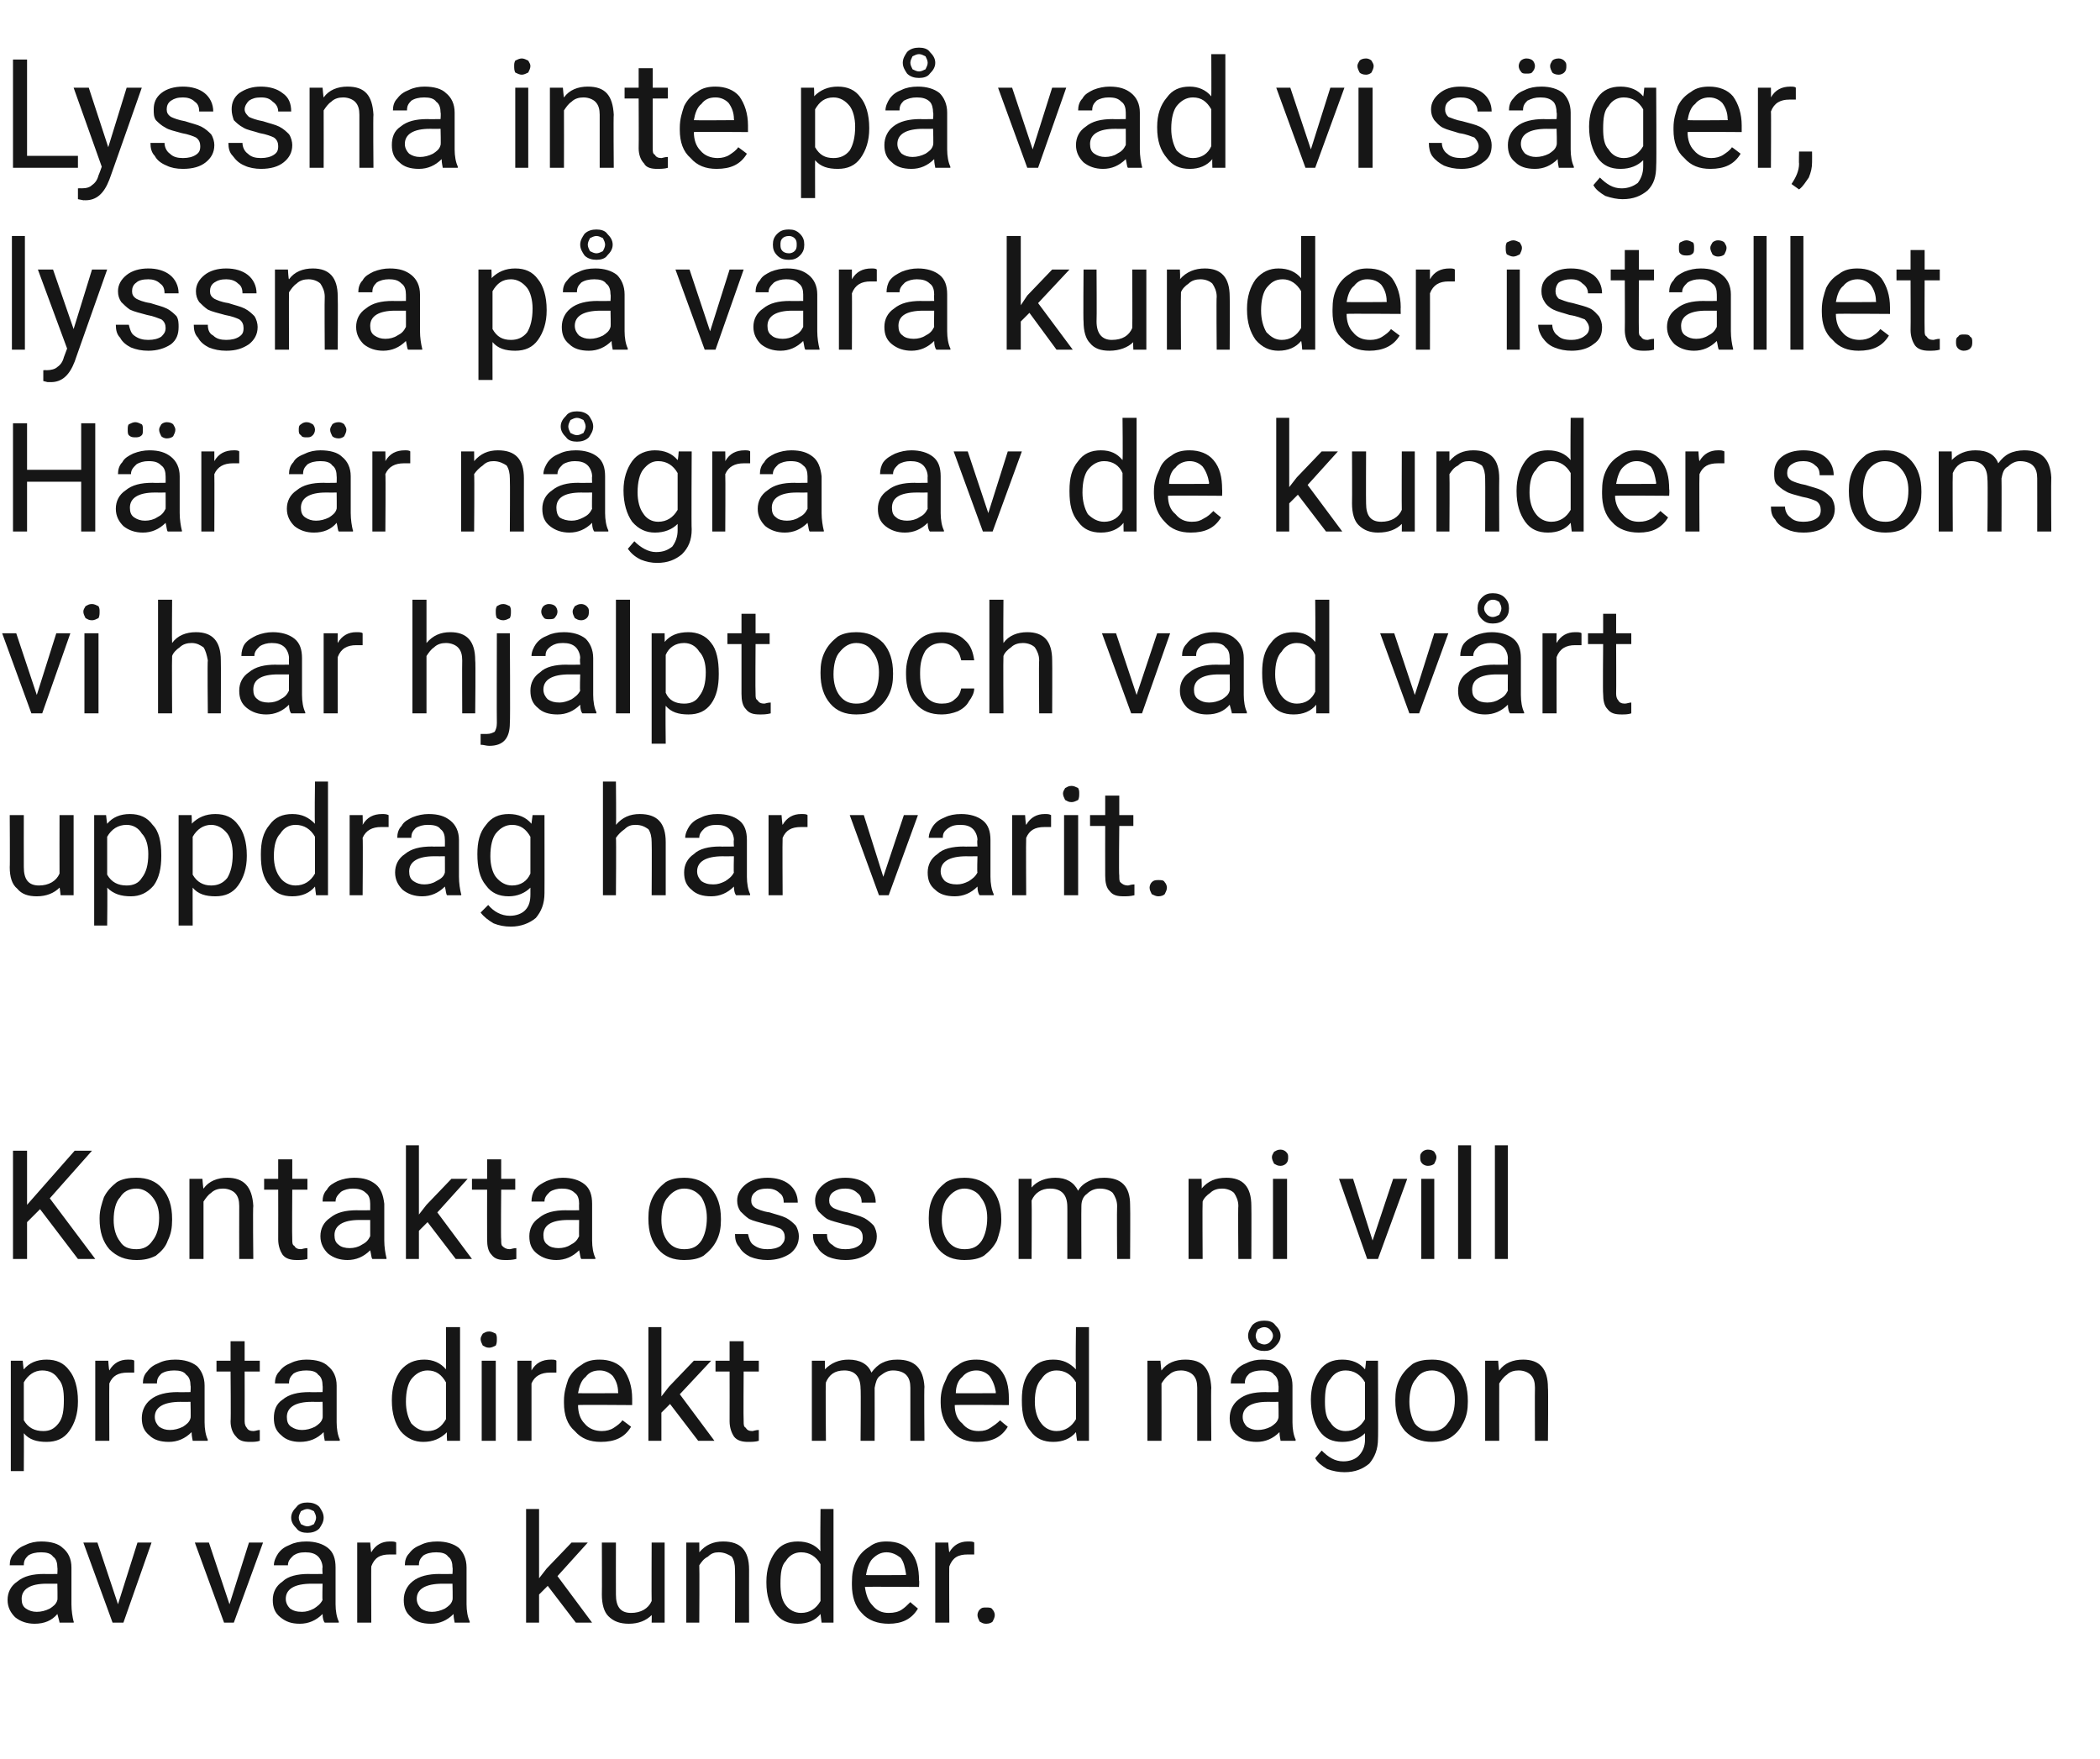 <?xml version="1.0" standalone="no"?><!DOCTYPE svg PUBLIC "-//W3C//DTD SVG 1.1//EN" "http://www.w3.org/Graphics/SVG/1.1/DTD/svg11.dtd"><svg xmlns="http://www.w3.org/2000/svg" version="1.1" width="194px" height="162.5px" viewBox="0 -5 194 162.5" style="top:-5px">  <desc>Lyssna inte på vad vi säger, lyssna på våra kunder istället Här är några av de kunder som vi har hjälpt och vad vårt</desc>  <defs/>  <g id="Polygon3747">    <path d="M 5.5 144.9 C 5.5 144.8 5.4 144.5 5.3 144.1 C 4.8 144.7 4.1 145 3.2 145 C 2.5 145 1.9 144.8 1.4 144.4 C 1 144 0.7 143.5 0.7 142.8 C 0.7 142.1 1 141.5 1.6 141.1 C 2.2 140.6 3 140.4 4.1 140.4 C 4.09 140.42 5.3 140.4 5.3 140.4 C 5.3 140.4 5.33 139.83 5.3 139.8 C 5.3 139.4 5.2 139 4.9 138.8 C 4.7 138.5 4.3 138.4 3.8 138.4 C 3.3 138.4 2.9 138.5 2.6 138.7 C 2.3 139 2.2 139.2 2.2 139.6 C 2.2 139.6 0.9 139.6 0.9 139.6 C 0.9 139.2 1 138.8 1.3 138.5 C 1.6 138.1 1.9 137.9 2.4 137.7 C 2.8 137.5 3.3 137.4 3.8 137.4 C 4.7 137.4 5.4 137.6 5.8 138 C 6.3 138.4 6.6 139 6.6 139.8 C 6.6 139.8 6.6 143.2 6.6 143.2 C 6.6 143.8 6.7 144.4 6.8 144.8 C 6.85 144.79 6.8 144.9 6.8 144.9 C 6.8 144.9 5.52 144.9 5.5 144.9 Z M 3.4 143.9 C 3.8 143.9 4.2 143.8 4.6 143.6 C 4.9 143.4 5.2 143.2 5.3 142.8 C 5.33 142.83 5.3 141.3 5.3 141.3 C 5.3 141.3 4.33 141.31 4.3 141.3 C 2.8 141.3 2 141.8 2 142.7 C 2 143.1 2.1 143.4 2.4 143.6 C 2.7 143.8 3 143.9 3.4 143.9 Z M 10.9 143.2 L 12.7 137.5 L 14 137.5 L 11.4 144.9 L 10.4 144.9 L 7.7 137.5 L 9 137.5 L 10.9 143.2 Z M 21.2 143.2 L 23 137.5 L 24.3 137.5 L 21.6 144.9 L 20.7 144.9 L 18 137.5 L 19.3 137.5 L 21.2 143.2 Z M 30 144.9 C 29.9 144.8 29.8 144.5 29.8 144.1 C 29.2 144.7 28.5 145 27.7 145 C 26.9 145 26.4 144.8 25.9 144.4 C 25.4 144 25.2 143.5 25.2 142.8 C 25.2 142.1 25.5 141.5 26.1 141.1 C 26.6 140.6 27.5 140.4 28.5 140.4 C 28.53 140.42 29.8 140.4 29.8 140.4 C 29.8 140.4 29.76 139.83 29.8 139.8 C 29.8 139.4 29.6 139 29.4 138.8 C 29.1 138.5 28.7 138.4 28.2 138.4 C 27.7 138.4 27.4 138.5 27.1 138.7 C 26.8 139 26.6 139.2 26.6 139.6 C 26.6 139.6 25.3 139.6 25.3 139.6 C 25.3 139.2 25.5 138.8 25.7 138.5 C 26 138.1 26.3 137.9 26.8 137.7 C 27.2 137.5 27.7 137.4 28.3 137.4 C 29.1 137.4 29.8 137.6 30.3 138 C 30.8 138.4 31 139 31 139.8 C 31 139.8 31 143.2 31 143.2 C 31 143.8 31.1 144.4 31.3 144.8 C 31.29 144.79 31.3 144.9 31.3 144.9 C 31.3 144.9 29.96 144.9 30 144.9 Z M 27.9 143.9 C 28.3 143.9 28.6 143.8 29 143.6 C 29.3 143.4 29.6 143.2 29.8 142.8 C 29.76 142.83 29.8 141.3 29.8 141.3 C 29.8 141.3 28.77 141.31 28.8 141.3 C 27.2 141.3 26.4 141.8 26.4 142.7 C 26.4 143.1 26.6 143.4 26.8 143.6 C 27.1 143.8 27.4 143.9 27.9 143.9 Z M 29.9 135.2 C 29.9 135.6 29.7 135.9 29.5 136.2 C 29.2 136.5 28.8 136.6 28.4 136.6 C 28 136.6 27.6 136.5 27.4 136.2 C 27.1 135.9 26.9 135.6 26.9 135.2 C 26.9 134.8 27.1 134.5 27.4 134.2 C 27.6 133.9 28 133.8 28.4 133.8 C 28.8 133.8 29.2 133.9 29.5 134.2 C 29.7 134.5 29.9 134.8 29.9 135.2 Z M 27.6 135.2 C 27.6 135.4 27.7 135.6 27.8 135.8 C 28 135.9 28.2 136 28.4 136 C 28.6 136 28.8 135.9 29 135.8 C 29.1 135.6 29.2 135.4 29.2 135.2 C 29.2 135 29.1 134.8 29 134.6 C 28.8 134.5 28.6 134.4 28.4 134.4 C 28.2 134.4 28 134.5 27.8 134.6 C 27.7 134.8 27.6 135 27.6 135.2 Z M 36.6 138.6 C 36.4 138.6 36.2 138.6 36 138.6 C 35.1 138.6 34.6 138.9 34.3 139.7 C 34.28 139.65 34.3 144.9 34.3 144.9 L 33 144.9 L 33 137.5 L 34.2 137.5 C 34.2 137.5 34.26 138.36 34.3 138.4 C 34.7 137.7 35.3 137.4 36 137.4 C 36.3 137.4 36.5 137.4 36.6 137.5 C 36.6 137.5 36.6 138.6 36.6 138.6 Z M 42 144.9 C 42 144.8 41.9 144.5 41.9 144.1 C 41.3 144.7 40.6 145 39.8 145 C 39 145 38.4 144.8 38 144.4 C 37.5 144 37.3 143.5 37.3 142.8 C 37.3 142.1 37.6 141.5 38.1 141.1 C 38.7 140.6 39.6 140.4 40.6 140.4 C 40.61 140.42 41.8 140.4 41.8 140.4 C 41.8 140.4 41.84 139.83 41.8 139.8 C 41.8 139.4 41.7 139 41.4 138.8 C 41.2 138.5 40.8 138.4 40.3 138.4 C 39.8 138.4 39.4 138.5 39.1 138.7 C 38.8 139 38.7 139.2 38.7 139.6 C 38.7 139.6 37.4 139.6 37.4 139.6 C 37.4 139.2 37.5 138.8 37.8 138.5 C 38.1 138.1 38.4 137.9 38.9 137.7 C 39.3 137.5 39.8 137.4 40.4 137.4 C 41.2 137.4 41.9 137.6 42.4 138 C 42.8 138.4 43.1 139 43.1 139.8 C 43.1 139.8 43.1 143.2 43.1 143.2 C 43.1 143.8 43.2 144.4 43.4 144.8 C 43.37 144.79 43.4 144.9 43.4 144.9 C 43.4 144.9 42.04 144.9 42 144.9 Z M 39.9 143.9 C 40.3 143.9 40.7 143.8 41.1 143.6 C 41.4 143.4 41.7 143.2 41.8 142.8 C 41.84 142.83 41.8 141.3 41.8 141.3 C 41.8 141.3 40.85 141.31 40.9 141.3 C 39.3 141.3 38.5 141.8 38.5 142.7 C 38.5 143.1 38.7 143.4 38.9 143.6 C 39.2 143.8 39.5 143.9 39.9 143.9 Z M 50.6 141.5 L 49.8 142.3 L 49.8 144.9 L 48.6 144.9 L 48.6 134.4 L 49.8 134.4 L 49.8 140.8 L 50.5 139.9 L 52.8 137.5 L 54.3 137.5 L 51.5 140.6 L 54.7 144.9 L 53.2 144.9 L 50.6 141.5 Z M 60.2 144.2 C 59.7 144.7 59 145 58.1 145 C 57.3 145 56.7 144.8 56.2 144.3 C 55.8 143.9 55.6 143.2 55.6 142.3 C 55.62 142.32 55.6 137.5 55.6 137.5 L 56.9 137.5 C 56.9 137.5 56.89 142.28 56.9 142.3 C 56.9 143.4 57.3 144 58.3 144 C 59.2 144 59.9 143.6 60.2 142.9 C 60.18 142.88 60.2 137.5 60.2 137.5 L 61.4 137.5 L 61.4 144.9 L 60.2 144.9 C 60.2 144.9 60.22 144.17 60.2 144.2 Z M 64.6 137.5 C 64.6 137.5 64.61 138.43 64.6 138.4 C 65.2 137.7 65.9 137.4 66.8 137.4 C 68.4 137.4 69.2 138.2 69.2 140 C 69.19 140.01 69.2 144.9 69.2 144.9 L 67.9 144.9 C 67.9 144.9 67.92 140.01 67.9 140 C 67.9 139.5 67.8 139.1 67.6 138.8 C 67.3 138.6 66.9 138.4 66.4 138.4 C 66 138.4 65.7 138.5 65.4 138.8 C 65 139 64.8 139.3 64.6 139.6 C 64.63 139.63 64.6 144.9 64.6 144.9 L 63.4 144.9 L 63.4 137.5 L 64.6 137.5 Z M 70.8 141.1 C 70.8 140 71.1 139.1 71.6 138.4 C 72.1 137.7 72.8 137.4 73.7 137.4 C 74.6 137.4 75.3 137.7 75.8 138.3 C 75.76 138.26 75.8 134.4 75.8 134.4 L 77 134.4 L 77 144.9 L 75.9 144.9 C 75.9 144.9 75.8 144.11 75.8 144.1 C 75.3 144.7 74.6 145 73.7 145 C 72.8 145 72.1 144.7 71.6 144 C 71.1 143.3 70.8 142.4 70.8 141.2 C 70.8 141.2 70.8 141.1 70.8 141.1 Z M 72.1 141.3 C 72.1 142.1 72.2 142.8 72.6 143.3 C 72.9 143.7 73.4 144 74 144 C 74.8 144 75.4 143.6 75.8 142.9 C 75.8 142.9 75.8 139.5 75.8 139.5 C 75.4 138.8 74.8 138.4 74 138.4 C 73.4 138.4 72.9 138.7 72.6 139.2 C 72.2 139.6 72.1 140.3 72.1 141.3 Z M 84.8 143.6 C 84.2 144.6 83.3 145 82.1 145 C 81.1 145 80.2 144.7 79.6 144 C 79 143.4 78.7 142.5 78.7 141.4 C 78.7 141.4 78.7 141.2 78.7 141.2 C 78.7 140.4 78.8 139.8 79.1 139.2 C 79.4 138.6 79.8 138.2 80.3 137.9 C 80.8 137.5 81.3 137.4 81.9 137.4 C 82.9 137.4 83.6 137.7 84.1 138.3 C 84.7 139 84.9 139.9 84.9 141 C 84.94 141.04 84.9 141.6 84.9 141.6 C 84.9 141.6 79.93 141.56 79.9 141.6 C 80 142.3 80.2 142.9 80.6 143.3 C 81 143.8 81.5 144 82.1 144 C 82.6 144 83 143.9 83.3 143.7 C 83.6 143.5 83.8 143.3 84.1 143 C 84.08 143.01 84.8 143.6 84.8 143.6 C 84.8 143.6 84.85 143.61 84.8 143.6 Z M 81.9 138.4 C 81.4 138.4 81 138.6 80.6 139 C 80.3 139.3 80.1 139.9 80 140.5 C 79.97 140.53 83.7 140.5 83.7 140.5 C 83.7 140.5 83.68 140.43 83.7 140.4 C 83.6 139.8 83.5 139.3 83.2 138.9 C 82.8 138.6 82.4 138.4 81.9 138.4 Z M 90 138.6 C 89.8 138.6 89.6 138.6 89.4 138.6 C 88.5 138.6 88 138.9 87.7 139.7 C 87.67 139.65 87.7 144.9 87.7 144.9 L 86.4 144.9 L 86.4 137.5 L 87.6 137.5 C 87.6 137.5 87.66 138.36 87.7 138.4 C 88.1 137.7 88.7 137.4 89.4 137.4 C 89.7 137.4 89.9 137.4 90 137.5 C 90 137.5 90 138.6 90 138.6 Z M 90.3 144.2 C 90.3 144 90.4 143.8 90.5 143.7 C 90.7 143.5 90.8 143.5 91.1 143.5 C 91.4 143.5 91.6 143.5 91.7 143.7 C 91.8 143.8 91.9 144 91.9 144.2 C 91.9 144.4 91.8 144.6 91.7 144.8 C 91.6 144.9 91.4 145 91.1 145 C 90.8 145 90.7 144.9 90.5 144.8 C 90.4 144.6 90.3 144.4 90.3 144.2 Z " stroke="none" fill="#161616"/>  </g>  <g id="Polygon3746">    <path d="M 7.2 124.5 C 7.2 125.6 6.9 126.5 6.4 127.2 C 5.9 127.9 5.2 128.2 4.3 128.2 C 3.4 128.2 2.7 128 2.2 127.4 C 2.22 127.38 2.2 130.9 2.2 130.9 L 1 130.9 L 1 120.7 L 2.1 120.7 C 2.1 120.7 2.17 121.52 2.2 121.5 C 2.7 120.9 3.4 120.6 4.3 120.6 C 5.2 120.6 5.9 120.9 6.4 121.6 C 6.9 122.2 7.2 123.2 7.2 124.4 C 7.2 124.4 7.2 124.5 7.2 124.5 Z M 5.9 124.3 C 5.9 123.5 5.8 122.8 5.4 122.4 C 5.1 121.9 4.6 121.6 3.9 121.6 C 3.2 121.6 2.6 122 2.2 122.7 C 2.2 122.7 2.2 126.2 2.2 126.2 C 2.6 126.9 3.2 127.2 4 127.2 C 4.6 127.2 5 127 5.4 126.5 C 5.8 126 5.9 125.3 5.9 124.3 Z M 12.4 121.8 C 12.2 121.8 12 121.8 11.8 121.8 C 10.9 121.8 10.4 122.1 10.1 122.8 C 10.08 122.85 10.1 128.1 10.1 128.1 L 8.8 128.1 L 8.8 120.7 L 10 120.7 C 10 120.7 10.06 121.56 10.1 121.6 C 10.5 120.9 11.1 120.6 11.8 120.6 C 12.1 120.6 12.3 120.6 12.4 120.7 C 12.4 120.7 12.4 121.8 12.4 121.8 Z M 17.8 128.1 C 17.8 128 17.7 127.7 17.7 127.3 C 17.1 127.9 16.4 128.2 15.6 128.2 C 14.8 128.2 14.2 128 13.8 127.6 C 13.3 127.2 13.1 126.7 13.1 126 C 13.1 125.3 13.4 124.7 13.9 124.3 C 14.5 123.8 15.4 123.6 16.4 123.6 C 16.41 123.62 17.6 123.6 17.6 123.6 C 17.6 123.6 17.64 123.03 17.6 123 C 17.6 122.6 17.5 122.2 17.2 122 C 17 121.7 16.6 121.6 16.1 121.6 C 15.6 121.6 15.2 121.7 14.9 121.9 C 14.6 122.2 14.5 122.4 14.5 122.8 C 14.5 122.8 13.2 122.8 13.2 122.8 C 13.2 122.4 13.3 122 13.6 121.7 C 13.9 121.3 14.2 121.1 14.7 120.9 C 15.1 120.7 15.6 120.6 16.2 120.6 C 17 120.6 17.7 120.8 18.2 121.2 C 18.6 121.6 18.9 122.2 18.9 123 C 18.9 123 18.9 126.4 18.9 126.4 C 18.9 127 19 127.6 19.2 128 C 19.17 127.99 19.2 128.1 19.2 128.1 C 19.2 128.1 17.84 128.1 17.8 128.1 Z M 15.7 127.1 C 16.1 127.1 16.5 127 16.9 126.8 C 17.2 126.6 17.5 126.4 17.6 126 C 17.64 126.03 17.6 124.5 17.6 124.5 C 17.6 124.5 16.65 124.51 16.7 124.5 C 15.1 124.5 14.3 125 14.3 125.9 C 14.3 126.3 14.5 126.6 14.7 126.8 C 15 127 15.3 127.1 15.7 127.1 Z M 22.6 118.9 L 22.6 120.7 L 24 120.7 L 24 121.7 L 22.6 121.7 C 22.6 121.7 22.61 126.27 22.6 126.3 C 22.6 126.6 22.7 126.8 22.8 126.9 C 22.9 127.1 23.1 127.2 23.4 127.2 C 23.6 127.2 23.8 127.1 24 127.1 C 24 127.1 24 128.1 24 128.1 C 23.7 128.2 23.4 128.2 23.1 128.2 C 22.5 128.2 22.1 128.1 21.8 127.7 C 21.5 127.4 21.3 126.9 21.3 126.3 C 21.34 126.27 21.3 121.7 21.3 121.7 L 20 121.7 L 20 120.7 L 21.3 120.7 L 21.3 118.9 L 22.6 118.9 Z M 30 128.1 C 30 128 29.9 127.7 29.9 127.3 C 29.3 127.9 28.6 128.2 27.7 128.2 C 27 128.2 26.4 128 26 127.6 C 25.5 127.2 25.3 126.7 25.3 126 C 25.3 125.3 25.5 124.7 26.1 124.3 C 26.7 123.8 27.5 123.6 28.6 123.6 C 28.6 123.62 29.8 123.6 29.8 123.6 C 29.8 123.6 29.83 123.03 29.8 123 C 29.8 122.6 29.7 122.2 29.4 122 C 29.2 121.7 28.8 121.6 28.3 121.6 C 27.8 121.6 27.4 121.7 27.1 121.9 C 26.8 122.2 26.7 122.4 26.7 122.8 C 26.7 122.8 25.4 122.8 25.4 122.8 C 25.4 122.4 25.5 122 25.8 121.7 C 26.1 121.3 26.4 121.1 26.9 120.9 C 27.3 120.7 27.8 120.6 28.3 120.6 C 29.2 120.6 29.9 120.8 30.3 121.2 C 30.8 121.6 31.1 122.2 31.1 123 C 31.1 123 31.1 126.4 31.1 126.4 C 31.1 127 31.2 127.6 31.4 128 C 31.36 127.99 31.4 128.1 31.4 128.1 C 31.4 128.1 30.03 128.1 30 128.1 Z M 27.9 127.1 C 28.3 127.1 28.7 127 29.1 126.8 C 29.4 126.6 29.7 126.4 29.8 126 C 29.83 126.03 29.8 124.5 29.8 124.5 C 29.8 124.5 28.84 124.51 28.8 124.5 C 27.3 124.5 26.5 125 26.5 125.9 C 26.5 126.3 26.6 126.6 26.9 126.8 C 27.2 127 27.5 127.1 27.9 127.1 Z M 36.2 124.3 C 36.2 123.2 36.5 122.3 37 121.6 C 37.6 120.9 38.3 120.6 39.2 120.6 C 40 120.6 40.7 120.9 41.2 121.5 C 41.21 121.46 41.2 117.6 41.2 117.6 L 42.5 117.6 L 42.5 128.1 L 41.3 128.1 C 41.3 128.1 41.25 127.31 41.3 127.3 C 40.7 127.9 40 128.2 39.1 128.2 C 38.3 128.2 37.6 127.9 37 127.2 C 36.5 126.5 36.2 125.6 36.2 124.4 C 36.2 124.4 36.2 124.3 36.2 124.3 Z M 37.5 124.5 C 37.5 125.3 37.7 126 38 126.5 C 38.4 126.9 38.8 127.2 39.5 127.2 C 40.3 127.2 40.8 126.8 41.2 126.1 C 41.2 126.1 41.2 122.7 41.2 122.7 C 40.8 122 40.3 121.6 39.5 121.6 C 38.9 121.6 38.4 121.9 38 122.4 C 37.7 122.8 37.5 123.5 37.5 124.5 Z M 45.8 128.1 L 44.5 128.1 L 44.5 120.7 L 45.8 120.7 L 45.8 128.1 Z M 44.4 118.7 C 44.4 118.5 44.5 118.4 44.6 118.2 C 44.8 118.1 44.9 118 45.2 118 C 45.4 118 45.6 118.1 45.8 118.2 C 45.9 118.4 45.9 118.5 45.9 118.7 C 45.9 118.9 45.9 119.1 45.8 119.3 C 45.6 119.4 45.4 119.5 45.2 119.5 C 44.9 119.5 44.8 119.4 44.6 119.3 C 44.5 119.1 44.4 118.9 44.4 118.7 Z M 51.4 121.8 C 51.2 121.8 51 121.8 50.8 121.8 C 50 121.8 49.4 122.1 49.1 122.8 C 49.1 122.85 49.1 128.1 49.1 128.1 L 47.8 128.1 L 47.8 120.7 L 49.1 120.7 C 49.1 120.7 49.09 121.56 49.1 121.6 C 49.5 120.9 50.1 120.6 50.9 120.6 C 51.1 120.6 51.3 120.6 51.4 120.7 C 51.4 120.7 51.4 121.8 51.4 121.8 Z M 58.3 126.8 C 57.7 127.8 56.8 128.2 55.5 128.2 C 54.5 128.2 53.7 127.9 53.1 127.2 C 52.4 126.6 52.1 125.7 52.1 124.6 C 52.1 124.6 52.1 124.4 52.1 124.4 C 52.1 123.6 52.3 123 52.5 122.4 C 52.8 121.8 53.2 121.4 53.7 121.1 C 54.2 120.7 54.8 120.6 55.4 120.6 C 56.3 120.6 57.1 120.9 57.6 121.5 C 58.1 122.2 58.4 123.1 58.4 124.2 C 58.4 124.24 58.4 124.8 58.4 124.8 C 58.4 124.8 53.39 124.76 53.4 124.8 C 53.4 125.5 53.6 126.1 54 126.5 C 54.4 127 55 127.2 55.6 127.2 C 56 127.2 56.4 127.1 56.7 126.9 C 57 126.7 57.3 126.5 57.5 126.2 C 57.53 126.21 58.3 126.8 58.3 126.8 C 58.3 126.8 58.3 126.81 58.3 126.8 Z M 55.4 121.6 C 54.8 121.6 54.4 121.8 54.1 122.2 C 53.7 122.5 53.5 123.1 53.4 123.7 C 53.43 123.72 57.1 123.7 57.1 123.7 C 57.1 123.7 57.13 123.63 57.1 123.6 C 57.1 123 56.9 122.5 56.6 122.1 C 56.3 121.8 55.9 121.6 55.4 121.6 Z M 61.9 124.7 L 61.1 125.5 L 61.1 128.1 L 59.9 128.1 L 59.9 117.6 L 61.1 117.6 L 61.1 124 L 61.8 123.1 L 64.1 120.7 L 65.7 120.7 L 62.8 123.8 L 66 128.1 L 64.5 128.1 L 61.9 124.7 Z M 68.7 118.9 L 68.7 120.7 L 70.1 120.7 L 70.1 121.7 L 68.7 121.7 C 68.7 121.7 68.67 126.27 68.7 126.3 C 68.7 126.6 68.7 126.8 68.9 126.9 C 69 127.1 69.2 127.2 69.5 127.2 C 69.6 127.2 69.8 127.1 70.1 127.1 C 70.1 127.1 70.1 128.1 70.1 128.1 C 69.8 128.2 69.4 128.2 69.1 128.2 C 68.6 128.2 68.1 128.1 67.8 127.7 C 67.6 127.4 67.4 126.9 67.4 126.3 C 67.41 126.27 67.4 121.7 67.4 121.7 L 66.1 121.7 L 66.1 120.7 L 67.4 120.7 L 67.4 118.9 L 68.7 118.9 Z M 76.2 120.7 C 76.2 120.7 76.22 121.52 76.2 121.5 C 76.8 120.9 77.5 120.6 78.4 120.6 C 79.4 120.6 80.2 121 80.5 121.8 C 80.8 121.4 81.1 121.1 81.5 120.9 C 81.9 120.7 82.3 120.6 82.9 120.6 C 84.5 120.6 85.3 121.4 85.4 123.1 C 85.36 123.14 85.4 128.1 85.4 128.1 L 84.1 128.1 C 84.1 128.1 84.1 123.22 84.1 123.2 C 84.1 122.7 84 122.3 83.7 122 C 83.5 121.8 83.1 121.6 82.5 121.6 C 82 121.6 81.7 121.8 81.3 122.1 C 81 122.3 80.9 122.7 80.8 123.2 C 80.81 123.19 80.8 128.1 80.8 128.1 L 79.5 128.1 C 79.5 128.1 79.54 123.25 79.5 123.3 C 79.5 122.2 79 121.6 78 121.6 C 77.1 121.6 76.6 122 76.3 122.7 C 76.25 122.7 76.3 128.1 76.3 128.1 L 75 128.1 L 75 120.7 L 76.2 120.7 Z M 93.1 126.8 C 92.5 127.8 91.6 128.2 90.3 128.2 C 89.3 128.2 88.5 127.9 87.9 127.2 C 87.3 126.6 86.9 125.7 86.9 124.6 C 86.9 124.6 86.9 124.4 86.9 124.4 C 86.9 123.6 87.1 123 87.4 122.4 C 87.6 121.8 88 121.4 88.5 121.1 C 89 120.7 89.6 120.6 90.2 120.6 C 91.1 120.6 91.9 120.9 92.4 121.5 C 93 122.2 93.2 123.1 93.2 124.2 C 93.22 124.24 93.2 124.8 93.2 124.8 C 93.2 124.8 88.21 124.76 88.2 124.8 C 88.2 125.5 88.4 126.1 88.9 126.5 C 89.3 127 89.8 127.2 90.4 127.2 C 90.9 127.2 91.2 127.1 91.5 126.9 C 91.8 126.7 92.1 126.5 92.4 126.2 C 92.35 126.21 93.1 126.8 93.1 126.8 C 93.1 126.8 93.13 126.81 93.1 126.8 Z M 90.2 121.6 C 89.7 121.6 89.2 121.8 88.9 122.2 C 88.5 122.5 88.3 123.1 88.3 123.7 C 88.25 123.72 92 123.7 92 123.7 C 92 123.7 91.96 123.63 92 123.6 C 91.9 123 91.7 122.5 91.4 122.1 C 91.1 121.8 90.7 121.6 90.2 121.6 Z M 94.4 124.3 C 94.4 123.2 94.6 122.3 95.2 121.6 C 95.7 120.9 96.4 120.6 97.3 120.6 C 98.2 120.6 98.8 120.9 99.4 121.5 C 99.35 121.46 99.4 117.6 99.4 117.6 L 100.6 117.6 L 100.6 128.1 L 99.5 128.1 C 99.5 128.1 99.39 127.31 99.4 127.3 C 98.9 127.9 98.2 128.2 97.3 128.2 C 96.4 128.2 95.7 127.9 95.2 127.2 C 94.6 126.5 94.4 125.6 94.4 124.4 C 94.4 124.4 94.4 124.3 94.4 124.3 Z M 95.6 124.5 C 95.6 125.3 95.8 126 96.2 126.5 C 96.5 126.9 97 127.2 97.6 127.2 C 98.4 127.2 99 126.8 99.4 126.1 C 99.4 126.1 99.4 122.7 99.4 122.7 C 99 122 98.4 121.6 97.6 121.6 C 97 121.6 96.5 121.9 96.2 122.4 C 95.8 122.8 95.6 123.5 95.6 124.5 Z M 107.2 120.7 C 107.2 120.7 107.28 121.63 107.3 121.6 C 107.8 120.9 108.6 120.6 109.5 120.6 C 111.1 120.6 111.8 121.4 111.9 123.2 C 111.86 123.21 111.9 128.1 111.9 128.1 L 110.6 128.1 C 110.6 128.1 110.6 123.21 110.6 123.2 C 110.6 122.7 110.5 122.3 110.2 122 C 110 121.8 109.6 121.6 109.1 121.6 C 108.7 121.6 108.3 121.7 108 122 C 107.7 122.2 107.5 122.5 107.3 122.8 C 107.31 122.83 107.3 128.1 107.3 128.1 L 106 128.1 L 106 120.7 L 107.2 120.7 Z M 118.3 128.1 C 118.3 128 118.2 127.7 118.2 127.3 C 117.6 127.9 116.9 128.2 116.1 128.2 C 115.3 128.2 114.7 128 114.3 127.6 C 113.8 127.2 113.6 126.7 113.6 126 C 113.6 125.3 113.9 124.7 114.4 124.3 C 115 123.8 115.8 123.6 116.9 123.6 C 116.91 123.62 118.1 123.6 118.1 123.6 C 118.1 123.6 118.14 123.03 118.1 123 C 118.1 122.6 118 122.2 117.7 122 C 117.5 121.7 117.1 121.6 116.6 121.6 C 116.1 121.6 115.7 121.7 115.4 121.9 C 115.1 122.2 115 122.4 115 122.8 C 115 122.8 113.7 122.8 113.7 122.8 C 113.7 122.4 113.8 122 114.1 121.7 C 114.4 121.3 114.7 121.1 115.2 120.9 C 115.6 120.7 116.1 120.6 116.6 120.6 C 117.5 120.6 118.2 120.8 118.7 121.2 C 119.1 121.6 119.4 122.2 119.4 123 C 119.4 123 119.4 126.4 119.4 126.4 C 119.4 127 119.5 127.6 119.7 128 C 119.66 127.99 119.7 128.1 119.7 128.1 C 119.7 128.1 118.34 128.1 118.3 128.1 Z M 116.2 127.1 C 116.6 127.1 117 127 117.4 126.8 C 117.7 126.6 118 126.4 118.1 126 C 118.14 126.03 118.1 124.5 118.1 124.5 C 118.1 124.5 117.15 124.51 117.1 124.5 C 115.6 124.5 114.8 125 114.8 125.9 C 114.8 126.3 115 126.6 115.2 126.8 C 115.5 127 115.8 127.1 116.2 127.1 Z M 118.3 118.4 C 118.3 118.8 118.1 119.1 117.8 119.4 C 117.5 119.7 117.2 119.8 116.8 119.8 C 116.4 119.8 116 119.7 115.7 119.4 C 115.5 119.1 115.3 118.8 115.3 118.4 C 115.3 118 115.5 117.7 115.7 117.4 C 116 117.1 116.4 117 116.8 117 C 117.2 117 117.6 117.1 117.8 117.4 C 118.1 117.7 118.3 118 118.3 118.4 Z M 116 118.4 C 116 118.6 116.1 118.8 116.2 119 C 116.4 119.1 116.6 119.2 116.8 119.2 C 117 119.2 117.2 119.1 117.3 119 C 117.5 118.8 117.6 118.6 117.6 118.4 C 117.6 118.2 117.5 118 117.3 117.8 C 117.2 117.7 117 117.6 116.8 117.6 C 116.6 117.6 116.4 117.7 116.2 117.8 C 116.1 118 116 118.2 116 118.4 Z M 121.1 124.3 C 121.1 123.2 121.4 122.3 121.9 121.6 C 122.4 120.9 123.1 120.6 124 120.6 C 124.9 120.6 125.6 120.9 126.1 121.5 C 126.12 121.52 126.2 120.7 126.2 120.7 L 127.3 120.7 C 127.3 120.7 127.33 127.92 127.3 127.9 C 127.3 128.9 127 129.6 126.5 130.2 C 125.9 130.7 125.2 131 124.2 131 C 123.7 131 123.1 130.9 122.6 130.7 C 122.1 130.4 121.7 130.1 121.5 129.7 C 121.5 129.7 122.1 129 122.1 129 C 122.7 129.6 123.3 130 124.1 130 C 124.7 130 125.2 129.8 125.5 129.5 C 125.9 129.1 126.1 128.6 126.1 128 C 126.1 128 126.1 127.4 126.1 127.4 C 125.6 127.9 124.9 128.2 124 128.2 C 123.1 128.2 122.4 127.9 121.9 127.2 C 121.4 126.5 121.1 125.5 121.1 124.3 Z M 122.4 124.5 C 122.4 125.3 122.5 126 122.9 126.4 C 123.2 126.9 123.7 127.2 124.3 127.2 C 125.1 127.2 125.7 126.8 126.1 126.1 C 126.1 126.1 126.1 122.7 126.1 122.7 C 125.7 122 125.1 121.6 124.3 121.6 C 123.7 121.6 123.2 121.9 122.9 122.4 C 122.5 122.8 122.4 123.5 122.4 124.5 Z M 128.9 124.3 C 128.9 123.6 129 123 129.3 122.4 C 129.6 121.8 130 121.4 130.5 121 C 131 120.7 131.6 120.6 132.3 120.6 C 133.3 120.6 134.1 120.9 134.7 121.6 C 135.3 122.3 135.6 123.2 135.6 124.4 C 135.6 124.4 135.6 124.5 135.6 124.5 C 135.6 125.2 135.5 125.8 135.2 126.4 C 134.9 127 134.6 127.4 134 127.8 C 133.5 128.1 132.9 128.2 132.3 128.2 C 131.3 128.2 130.5 127.9 129.8 127.2 C 129.2 126.5 128.9 125.6 128.9 124.4 C 128.9 124.4 128.9 124.3 128.9 124.3 Z M 130.2 124.5 C 130.2 125.3 130.4 126 130.7 126.5 C 131.1 127 131.6 127.2 132.3 127.2 C 132.9 127.2 133.4 127 133.8 126.4 C 134.2 125.9 134.4 125.2 134.4 124.3 C 134.4 123.5 134.2 122.9 133.8 122.4 C 133.4 121.9 132.9 121.6 132.3 121.6 C 131.6 121.6 131.1 121.9 130.8 122.4 C 130.4 122.8 130.2 123.6 130.2 124.5 Z M 138.4 120.7 C 138.4 120.7 138.46 121.63 138.5 121.6 C 139 120.9 139.8 120.6 140.7 120.6 C 142.2 120.6 143 121.4 143 123.2 C 143.04 123.21 143 128.1 143 128.1 L 141.8 128.1 C 141.8 128.1 141.78 123.21 141.8 123.2 C 141.8 122.7 141.7 122.3 141.4 122 C 141.2 121.8 140.8 121.6 140.3 121.6 C 139.9 121.6 139.5 121.7 139.2 122 C 138.9 122.2 138.7 122.5 138.5 122.8 C 138.49 122.83 138.5 128.1 138.5 128.1 L 137.2 128.1 L 137.2 120.7 L 138.4 120.7 Z " stroke="none" fill="#161616"/>  </g>  <g id="Polygon3745">    <path d="M 3.7 106.7 L 2.5 107.9 L 2.5 111.3 L 1.2 111.3 L 1.2 101.3 L 2.5 101.3 L 2.5 106.3 L 6.9 101.3 L 8.5 101.3 L 4.6 105.7 L 8.8 111.3 L 7.2 111.3 L 3.7 106.7 Z M 9.2 107.5 C 9.2 106.8 9.4 106.2 9.6 105.6 C 9.9 105 10.3 104.6 10.8 104.2 C 11.3 103.9 11.9 103.8 12.6 103.8 C 13.6 103.8 14.4 104.1 15 104.8 C 15.6 105.5 15.9 106.4 15.9 107.6 C 15.9 107.6 15.9 107.7 15.9 107.7 C 15.9 108.4 15.8 109 15.5 109.6 C 15.3 110.2 14.9 110.6 14.4 111 C 13.8 111.3 13.3 111.4 12.6 111.4 C 11.6 111.4 10.8 111.1 10.1 110.4 C 9.5 109.7 9.2 108.8 9.2 107.6 C 9.2 107.6 9.2 107.5 9.2 107.5 Z M 10.5 107.7 C 10.5 108.5 10.7 109.2 11.1 109.7 C 11.4 110.2 11.9 110.4 12.6 110.4 C 13.2 110.4 13.7 110.2 14.1 109.6 C 14.5 109.1 14.7 108.4 14.7 107.5 C 14.7 106.7 14.5 106.1 14.1 105.6 C 13.7 105.1 13.2 104.8 12.6 104.8 C 11.9 104.8 11.4 105.1 11.1 105.6 C 10.7 106 10.5 106.8 10.5 107.7 Z M 18.7 103.9 C 18.7 103.9 18.77 104.83 18.8 104.8 C 19.3 104.1 20.1 103.8 21 103.8 C 22.5 103.8 23.3 104.6 23.4 106.4 C 23.35 106.41 23.4 111.3 23.4 111.3 L 22.1 111.3 C 22.1 111.3 22.09 106.41 22.1 106.4 C 22.1 105.9 22 105.5 21.7 105.2 C 21.5 105 21.1 104.8 20.6 104.8 C 20.2 104.8 19.8 104.9 19.5 105.2 C 19.2 105.4 19 105.7 18.8 106 C 18.8 106.03 18.8 111.3 18.8 111.3 L 17.5 111.3 L 17.5 103.9 L 18.7 103.9 Z M 27 102.1 L 27 103.9 L 28.4 103.9 L 28.4 104.9 L 27 104.9 C 27 104.9 26.97 109.47 27 109.5 C 27 109.8 27 110 27.2 110.1 C 27.3 110.3 27.5 110.4 27.8 110.4 C 27.9 110.4 28.1 110.3 28.4 110.3 C 28.4 110.3 28.4 111.3 28.4 111.3 C 28.1 111.4 27.7 111.4 27.4 111.4 C 26.9 111.4 26.4 111.3 26.1 110.9 C 25.9 110.6 25.7 110.1 25.7 109.5 C 25.71 109.47 25.7 104.9 25.7 104.9 L 24.4 104.9 L 24.4 103.9 L 25.7 103.9 L 25.7 102.1 L 27 102.1 Z M 34.4 111.3 C 34.3 111.2 34.3 110.9 34.2 110.5 C 33.6 111.1 32.9 111.4 32.1 111.4 C 31.4 111.4 30.8 111.2 30.3 110.8 C 29.9 110.4 29.6 109.9 29.6 109.2 C 29.6 108.5 29.9 107.9 30.5 107.5 C 31.1 107 31.9 106.8 33 106.8 C 32.97 106.82 34.2 106.8 34.2 106.8 C 34.2 106.8 34.2 106.23 34.2 106.2 C 34.2 105.8 34.1 105.4 33.8 105.2 C 33.5 104.9 33.1 104.8 32.6 104.8 C 32.2 104.8 31.8 104.9 31.5 105.1 C 31.2 105.4 31 105.6 31 106 C 31 106 29.8 106 29.8 106 C 29.8 105.6 29.9 105.2 30.2 104.9 C 30.4 104.5 30.8 104.3 31.2 104.1 C 31.7 103.9 32.2 103.8 32.7 103.8 C 33.6 103.8 34.2 104 34.7 104.4 C 35.2 104.8 35.4 105.4 35.5 106.2 C 35.5 106.2 35.5 109.6 35.5 109.6 C 35.5 110.2 35.6 110.8 35.7 111.2 C 35.72 111.19 35.7 111.3 35.7 111.3 C 35.7 111.3 34.4 111.3 34.4 111.3 Z M 32.3 110.3 C 32.7 110.3 33.1 110.2 33.4 110 C 33.8 109.8 34 109.6 34.2 109.2 C 34.2 109.23 34.2 107.7 34.2 107.7 C 34.2 107.7 33.21 107.71 33.2 107.7 C 31.7 107.7 30.9 108.2 30.9 109.1 C 30.9 109.5 31 109.8 31.3 110 C 31.5 110.2 31.9 110.3 32.3 110.3 Z M 39.5 107.9 L 38.7 108.7 L 38.7 111.3 L 37.5 111.3 L 37.5 100.8 L 38.7 100.8 L 38.7 107.2 L 39.4 106.3 L 41.7 103.9 L 43.2 103.9 L 40.4 107 L 43.6 111.3 L 42.1 111.3 L 39.5 107.9 Z M 46.3 102.1 L 46.3 103.9 L 47.6 103.9 L 47.6 104.9 L 46.3 104.9 C 46.3 104.9 46.26 109.47 46.3 109.5 C 46.3 109.8 46.3 110 46.4 110.1 C 46.6 110.3 46.8 110.4 47.1 110.4 C 47.2 110.4 47.4 110.3 47.7 110.3 C 47.7 110.3 47.7 111.3 47.7 111.3 C 47.3 111.4 47 111.4 46.7 111.4 C 46.1 111.4 45.7 111.3 45.4 110.9 C 45.1 110.6 45 110.1 45 109.5 C 44.99 109.47 45 104.9 45 104.9 L 43.6 104.9 L 43.6 103.9 L 45 103.9 L 45 102.1 L 46.3 102.1 Z M 53.7 111.3 C 53.6 111.2 53.6 110.9 53.5 110.5 C 52.9 111.1 52.2 111.4 51.4 111.4 C 50.7 111.4 50.1 111.2 49.6 110.8 C 49.1 110.4 48.9 109.9 48.9 109.2 C 48.9 108.5 49.2 107.9 49.8 107.5 C 50.4 107 51.2 106.8 52.3 106.8 C 52.25 106.82 53.5 106.8 53.5 106.8 C 53.5 106.8 53.48 106.23 53.5 106.2 C 53.5 105.8 53.4 105.4 53.1 105.2 C 52.8 104.9 52.4 104.8 51.9 104.8 C 51.5 104.8 51.1 104.9 50.8 105.1 C 50.5 105.4 50.3 105.6 50.3 106 C 50.3 106 49.1 106 49.1 106 C 49.1 105.6 49.2 105.2 49.4 104.9 C 49.7 104.5 50.1 104.3 50.5 104.1 C 51 103.9 51.5 103.8 52 103.8 C 52.8 103.8 53.5 104 54 104.4 C 54.5 104.8 54.7 105.4 54.7 106.2 C 54.7 106.2 54.7 109.6 54.7 109.6 C 54.7 110.2 54.8 110.8 55 111.2 C 55.01 111.19 55 111.3 55 111.3 C 55 111.3 53.68 111.3 53.7 111.3 Z M 51.6 110.3 C 52 110.3 52.4 110.2 52.7 110 C 53.1 109.8 53.3 109.6 53.5 109.2 C 53.48 109.23 53.5 107.7 53.5 107.7 C 53.5 107.7 52.49 107.71 52.5 107.7 C 50.9 107.7 50.2 108.2 50.2 109.1 C 50.2 109.5 50.3 109.8 50.6 110 C 50.8 110.2 51.2 110.3 51.6 110.3 Z M 59.9 107.5 C 59.9 106.8 60 106.2 60.3 105.6 C 60.6 105 61 104.6 61.5 104.2 C 62 103.9 62.6 103.8 63.2 103.8 C 64.2 103.8 65 104.1 65.7 104.8 C 66.3 105.5 66.6 106.4 66.6 107.6 C 66.6 107.6 66.6 107.7 66.6 107.7 C 66.6 108.4 66.5 109 66.2 109.6 C 65.9 110.2 65.5 110.6 65 111 C 64.5 111.3 63.9 111.4 63.2 111.4 C 62.2 111.4 61.4 111.1 60.8 110.4 C 60.2 109.7 59.9 108.8 59.9 107.6 C 59.9 107.6 59.9 107.5 59.9 107.5 Z M 61.1 107.7 C 61.1 108.5 61.3 109.2 61.7 109.7 C 62.1 110.2 62.6 110.4 63.2 110.4 C 63.9 110.4 64.4 110.2 64.8 109.6 C 65.1 109.1 65.3 108.4 65.3 107.5 C 65.3 106.7 65.1 106.1 64.8 105.6 C 64.4 105.1 63.9 104.8 63.2 104.8 C 62.6 104.8 62.1 105.1 61.7 105.6 C 61.3 106 61.1 106.8 61.1 107.7 Z M 72.5 109.3 C 72.5 109 72.4 108.7 72.1 108.5 C 71.8 108.4 71.4 108.2 70.8 108.1 C 70.1 107.9 69.6 107.8 69.2 107.6 C 68.9 107.4 68.6 107.1 68.4 106.9 C 68.2 106.6 68.1 106.3 68.1 105.9 C 68.1 105.3 68.4 104.8 68.9 104.4 C 69.4 104 70.1 103.8 70.9 103.8 C 71.7 103.8 72.4 104 72.9 104.4 C 73.4 104.8 73.7 105.4 73.7 106.1 C 73.7 106.1 72.4 106.1 72.4 106.1 C 72.4 105.7 72.3 105.4 72 105.2 C 71.7 104.9 71.3 104.8 70.9 104.8 C 70.4 104.8 70 104.9 69.8 105.1 C 69.5 105.3 69.4 105.6 69.4 105.9 C 69.4 106.2 69.5 106.4 69.8 106.6 C 70 106.7 70.4 106.9 71.1 107 C 71.7 107.2 72.2 107.3 72.6 107.5 C 73 107.7 73.3 108 73.5 108.2 C 73.7 108.5 73.8 108.9 73.8 109.2 C 73.8 109.9 73.5 110.4 73 110.8 C 72.4 111.2 71.7 111.4 70.9 111.4 C 70.3 111.4 69.8 111.3 69.3 111.1 C 68.9 110.9 68.5 110.6 68.3 110.2 C 68 109.9 67.9 109.5 67.9 109 C 67.9 109 69.1 109 69.1 109 C 69.2 109.4 69.3 109.8 69.6 110 C 70 110.3 70.4 110.4 70.9 110.4 C 71.4 110.4 71.8 110.3 72.1 110.1 C 72.3 109.9 72.5 109.7 72.5 109.3 Z M 79.7 109.3 C 79.7 109 79.6 108.7 79.3 108.5 C 79.1 108.4 78.6 108.2 78 108.1 C 77.3 107.9 76.8 107.8 76.4 107.6 C 76.1 107.4 75.8 107.1 75.6 106.9 C 75.4 106.6 75.3 106.3 75.3 105.9 C 75.3 105.3 75.6 104.8 76.1 104.4 C 76.6 104 77.3 103.8 78.1 103.8 C 78.9 103.8 79.6 104 80.1 104.4 C 80.6 104.8 80.9 105.4 80.9 106.1 C 80.9 106.1 79.6 106.1 79.6 106.1 C 79.6 105.7 79.5 105.4 79.2 105.2 C 78.9 104.9 78.5 104.8 78.1 104.8 C 77.6 104.8 77.3 104.9 77 105.1 C 76.7 105.3 76.6 105.6 76.6 105.9 C 76.6 106.2 76.7 106.4 77 106.6 C 77.2 106.7 77.7 106.9 78.3 107 C 78.9 107.2 79.4 107.3 79.8 107.5 C 80.2 107.7 80.5 108 80.7 108.2 C 80.9 108.5 81 108.9 81 109.2 C 81 109.9 80.7 110.4 80.2 110.8 C 79.6 111.2 79 111.4 78.1 111.4 C 77.5 111.4 77 111.3 76.5 111.1 C 76.1 110.9 75.7 110.6 75.5 110.2 C 75.2 109.9 75.1 109.5 75.1 109 C 75.1 109 76.4 109 76.4 109 C 76.4 109.4 76.5 109.8 76.9 110 C 77.2 110.3 77.6 110.4 78.1 110.4 C 78.6 110.4 79 110.3 79.3 110.1 C 79.6 109.9 79.7 109.7 79.7 109.3 Z M 85.8 107.5 C 85.8 106.8 85.9 106.2 86.2 105.6 C 86.5 105 86.9 104.6 87.4 104.2 C 87.9 103.9 88.5 103.8 89.1 103.8 C 90.1 103.8 90.9 104.1 91.6 104.8 C 92.2 105.5 92.5 106.4 92.5 107.6 C 92.5 107.6 92.5 107.7 92.5 107.7 C 92.5 108.4 92.3 109 92.1 109.6 C 91.8 110.2 91.4 110.6 90.9 111 C 90.4 111.3 89.8 111.4 89.1 111.4 C 88.1 111.4 87.3 111.1 86.7 110.4 C 86.1 109.7 85.8 108.8 85.8 107.6 C 85.8 107.6 85.8 107.5 85.8 107.5 Z M 87 107.7 C 87 108.5 87.2 109.2 87.6 109.7 C 88 110.2 88.5 110.4 89.1 110.4 C 89.8 110.4 90.3 110.2 90.7 109.6 C 91 109.1 91.2 108.4 91.2 107.5 C 91.2 106.7 91 106.1 90.6 105.6 C 90.3 105.1 89.7 104.8 89.1 104.8 C 88.5 104.8 88 105.1 87.6 105.6 C 87.2 106 87 106.8 87 107.7 Z M 95.3 103.9 C 95.3 103.9 95.29 104.72 95.3 104.7 C 95.8 104.1 96.6 103.8 97.5 103.8 C 98.5 103.8 99.2 104.2 99.6 105 C 99.8 104.6 100.2 104.3 100.6 104.1 C 101 103.9 101.4 103.8 102 103.8 C 103.6 103.8 104.4 104.6 104.4 106.3 C 104.43 106.34 104.4 111.3 104.4 111.3 L 103.2 111.3 C 103.2 111.3 103.17 106.42 103.2 106.4 C 103.2 105.9 103 105.5 102.8 105.2 C 102.6 105 102.2 104.8 101.6 104.8 C 101.1 104.8 100.7 105 100.4 105.3 C 100.1 105.5 99.9 105.9 99.9 106.4 C 99.88 106.39 99.9 111.3 99.9 111.3 L 98.6 111.3 C 98.6 111.3 98.61 106.45 98.6 106.5 C 98.6 105.4 98.1 104.8 97 104.8 C 96.2 104.8 95.6 105.2 95.3 105.9 C 95.33 105.9 95.3 111.3 95.3 111.3 L 94.1 111.3 L 94.1 103.9 L 95.3 103.9 Z M 111 103.9 C 111 103.9 111.04 104.83 111 104.8 C 111.6 104.1 112.3 103.8 113.3 103.8 C 114.8 103.8 115.6 104.6 115.6 106.4 C 115.62 106.41 115.6 111.3 115.6 111.3 L 114.4 111.3 C 114.4 111.3 114.36 106.41 114.4 106.4 C 114.4 105.9 114.2 105.5 114 105.2 C 113.8 105 113.4 104.8 112.9 104.8 C 112.5 104.8 112.1 104.9 111.8 105.2 C 111.5 105.4 111.2 105.7 111.1 106 C 111.07 106.03 111.1 111.3 111.1 111.3 L 109.8 111.3 L 109.8 103.9 L 111 103.9 Z M 118.9 111.3 L 117.6 111.3 L 117.6 103.9 L 118.9 103.9 L 118.9 111.3 Z M 117.5 101.9 C 117.5 101.7 117.6 101.6 117.7 101.4 C 117.9 101.3 118 101.2 118.3 101.2 C 118.5 101.2 118.7 101.3 118.8 101.4 C 119 101.6 119 101.7 119 101.9 C 119 102.1 119 102.3 118.8 102.5 C 118.7 102.6 118.5 102.7 118.3 102.7 C 118 102.7 117.9 102.6 117.7 102.5 C 117.6 102.3 117.5 102.1 117.5 101.9 Z M 126.8 109.6 L 128.7 103.9 L 130 103.9 L 127.3 111.3 L 126.3 111.3 L 123.7 103.9 L 125 103.9 L 126.8 109.6 Z M 132.5 111.3 L 131.3 111.3 L 131.3 103.9 L 132.5 103.9 L 132.5 111.3 Z M 131.2 101.9 C 131.2 101.7 131.2 101.6 131.4 101.4 C 131.5 101.3 131.7 101.2 131.9 101.2 C 132.2 101.2 132.4 101.3 132.5 101.4 C 132.6 101.6 132.7 101.7 132.7 101.9 C 132.7 102.1 132.6 102.3 132.5 102.5 C 132.4 102.6 132.2 102.7 131.9 102.7 C 131.7 102.7 131.5 102.6 131.4 102.5 C 131.2 102.3 131.2 102.1 131.2 101.9 Z M 135.9 111.3 L 134.7 111.3 L 134.7 100.8 L 135.9 100.8 L 135.9 111.3 Z M 139.3 111.3 L 138.1 111.3 L 138.1 100.8 L 139.3 100.8 L 139.3 111.3 Z " stroke="none" fill="#161616"/>  </g>  <g id="Polygon3744">    <path d="M 5.5 77 C 5 77.5 4.3 77.8 3.4 77.8 C 2.6 77.8 2 77.6 1.6 77.1 C 1.1 76.7 0.9 76 0.9 75.1 C 0.93 75.12 0.9 70.3 0.9 70.3 L 2.2 70.3 C 2.2 70.3 2.19 75.08 2.2 75.1 C 2.2 76.2 2.6 76.8 3.6 76.8 C 4.5 76.8 5.2 76.4 5.5 75.7 C 5.49 75.68 5.5 70.3 5.5 70.3 L 6.8 70.3 L 6.8 77.7 L 5.6 77.7 C 5.6 77.7 5.52 76.97 5.5 77 Z M 14.9 74.1 C 14.9 75.2 14.7 76.1 14.2 76.8 C 13.6 77.5 12.9 77.8 12.1 77.8 C 11.2 77.8 10.5 77.6 9.9 77 C 9.94 76.98 9.9 80.5 9.9 80.5 L 8.7 80.5 L 8.7 70.3 L 9.8 70.3 C 9.8 70.3 9.89 71.12 9.9 71.1 C 10.4 70.5 11.1 70.2 12 70.2 C 12.9 70.2 13.6 70.5 14.1 71.2 C 14.7 71.8 14.9 72.8 14.9 74 C 14.9 74 14.9 74.1 14.9 74.1 Z M 13.7 73.9 C 13.7 73.1 13.5 72.4 13.1 72 C 12.8 71.5 12.3 71.2 11.7 71.2 C 10.9 71.2 10.3 71.6 9.9 72.3 C 9.9 72.3 9.9 75.8 9.9 75.8 C 10.3 76.5 10.9 76.8 11.7 76.8 C 12.3 76.8 12.8 76.6 13.1 76.1 C 13.5 75.6 13.7 74.9 13.7 73.9 Z M 22.8 74.1 C 22.8 75.2 22.5 76.1 22 76.8 C 21.5 77.5 20.8 77.8 19.9 77.8 C 19 77.8 18.3 77.6 17.8 77 C 17.79 76.98 17.8 80.5 17.8 80.5 L 16.5 80.5 L 16.5 70.3 L 17.7 70.3 C 17.7 70.3 17.75 71.12 17.7 71.1 C 18.3 70.5 19 70.2 19.9 70.2 C 20.8 70.2 21.5 70.5 22 71.2 C 22.5 71.8 22.8 72.8 22.8 74 C 22.8 74 22.8 74.1 22.8 74.1 Z M 21.5 73.9 C 21.5 73.1 21.3 72.4 21 72 C 20.6 71.5 20.1 71.2 19.5 71.2 C 18.8 71.2 18.2 71.6 17.8 72.3 C 17.8 72.3 17.8 75.8 17.8 75.8 C 18.2 76.5 18.8 76.8 19.5 76.8 C 20.1 76.8 20.6 76.6 21 76.1 C 21.3 75.6 21.5 74.9 21.5 73.9 Z M 24.1 73.9 C 24.1 72.8 24.3 71.9 24.9 71.2 C 25.4 70.5 26.1 70.2 27 70.2 C 27.9 70.2 28.5 70.5 29.1 71.1 C 29.05 71.06 29.1 67.2 29.1 67.2 L 30.3 67.2 L 30.3 77.7 L 29.2 77.7 C 29.2 77.7 29.09 76.91 29.1 76.9 C 28.6 77.5 27.9 77.8 27 77.8 C 26.1 77.8 25.4 77.5 24.9 76.8 C 24.3 76.1 24.1 75.2 24.1 74 C 24.1 74 24.1 73.9 24.1 73.9 Z M 25.3 74.1 C 25.3 74.9 25.5 75.6 25.9 76.1 C 26.2 76.5 26.7 76.8 27.3 76.8 C 28.1 76.8 28.7 76.4 29.1 75.7 C 29.1 75.7 29.1 72.3 29.1 72.3 C 28.7 71.6 28.1 71.2 27.3 71.2 C 26.7 71.2 26.2 71.5 25.9 72 C 25.5 72.4 25.3 73.1 25.3 74.1 Z M 35.9 71.4 C 35.7 71.4 35.5 71.4 35.2 71.4 C 34.4 71.4 33.8 71.7 33.5 72.4 C 33.54 72.45 33.5 77.7 33.5 77.7 L 32.3 77.7 L 32.3 70.3 L 33.5 70.3 C 33.5 70.3 33.53 71.16 33.5 71.2 C 33.9 70.5 34.5 70.2 35.3 70.2 C 35.5 70.2 35.7 70.2 35.9 70.3 C 35.9 70.3 35.9 71.4 35.9 71.4 Z M 41.3 77.7 C 41.2 77.6 41.2 77.3 41.1 76.9 C 40.5 77.5 39.8 77.8 39 77.8 C 38.3 77.8 37.7 77.6 37.2 77.2 C 36.8 76.8 36.5 76.3 36.5 75.6 C 36.5 74.9 36.8 74.3 37.4 73.9 C 38 73.4 38.8 73.2 39.9 73.2 C 39.88 73.22 41.1 73.2 41.1 73.2 C 41.1 73.2 41.11 72.63 41.1 72.6 C 41.1 72.2 41 71.8 40.7 71.6 C 40.5 71.3 40.1 71.2 39.5 71.2 C 39.1 71.2 38.7 71.3 38.4 71.5 C 38.1 71.8 38 72 38 72.4 C 38 72.4 36.7 72.4 36.7 72.4 C 36.7 72 36.8 71.6 37.1 71.3 C 37.3 70.9 37.7 70.7 38.1 70.5 C 38.6 70.3 39.1 70.2 39.6 70.2 C 40.5 70.2 41.1 70.4 41.6 70.8 C 42.1 71.2 42.4 71.8 42.4 72.6 C 42.4 72.6 42.4 76 42.4 76 C 42.4 76.6 42.5 77.2 42.6 77.6 C 42.64 77.59 42.6 77.7 42.6 77.7 C 42.6 77.7 41.31 77.7 41.3 77.7 Z M 39.2 76.7 C 39.6 76.7 40 76.6 40.3 76.4 C 40.7 76.2 41 76 41.1 75.6 C 41.11 75.63 41.1 74.1 41.1 74.1 C 41.1 74.1 40.12 74.11 40.1 74.1 C 38.6 74.1 37.8 74.6 37.8 75.5 C 37.8 75.9 37.9 76.2 38.2 76.4 C 38.5 76.6 38.8 76.7 39.2 76.7 Z M 44.1 73.9 C 44.1 72.8 44.3 71.9 44.9 71.2 C 45.4 70.5 46.1 70.2 47 70.2 C 47.9 70.2 48.6 70.5 49.1 71.1 C 49.09 71.12 49.2 70.3 49.2 70.3 L 50.3 70.3 C 50.3 70.3 50.31 77.52 50.3 77.5 C 50.3 78.5 50 79.2 49.5 79.8 C 48.9 80.3 48.1 80.6 47.2 80.6 C 46.6 80.6 46.1 80.5 45.6 80.3 C 45.1 80 44.7 79.7 44.4 79.3 C 44.4 79.3 45.1 78.6 45.1 78.6 C 45.6 79.2 46.3 79.6 47.1 79.6 C 47.7 79.6 48.2 79.4 48.5 79.1 C 48.9 78.7 49 78.2 49 77.6 C 49 77.6 49 77 49 77 C 48.5 77.5 47.8 77.8 47 77.8 C 46.1 77.8 45.4 77.5 44.9 76.8 C 44.3 76.1 44.1 75.1 44.1 73.9 Z M 45.3 74.1 C 45.3 74.9 45.5 75.6 45.8 76 C 46.2 76.5 46.7 76.8 47.3 76.8 C 48.1 76.8 48.7 76.4 49 75.7 C 49 75.7 49 72.3 49 72.3 C 48.6 71.6 48.1 71.2 47.3 71.2 C 46.7 71.2 46.2 71.5 45.8 72 C 45.5 72.4 45.3 73.1 45.3 74.1 Z M 56.9 71.2 C 57.5 70.5 58.2 70.2 59.1 70.2 C 60.7 70.2 61.5 71 61.5 72.8 C 61.5 72.81 61.5 77.7 61.5 77.7 L 60.2 77.7 C 60.2 77.7 60.23 72.81 60.2 72.8 C 60.2 72.3 60.1 71.9 59.9 71.6 C 59.6 71.4 59.3 71.2 58.7 71.2 C 58.3 71.2 58 71.3 57.7 71.6 C 57.4 71.8 57.1 72.1 56.9 72.4 C 56.94 72.43 56.9 77.7 56.9 77.7 L 55.7 77.7 L 55.7 67.2 L 56.9 67.2 C 56.9 67.2 56.94 71.2 56.9 71.2 Z M 68 77.7 C 67.9 77.6 67.8 77.3 67.8 76.9 C 67.2 77.5 66.5 77.8 65.7 77.8 C 64.9 77.8 64.3 77.6 63.9 77.2 C 63.4 76.8 63.2 76.3 63.2 75.6 C 63.2 74.9 63.5 74.3 64.1 73.9 C 64.6 73.4 65.5 73.2 66.5 73.2 C 66.53 73.22 67.8 73.2 67.8 73.2 C 67.8 73.2 67.76 72.63 67.8 72.6 C 67.8 72.2 67.6 71.8 67.4 71.6 C 67.1 71.3 66.7 71.2 66.2 71.2 C 65.7 71.2 65.4 71.3 65.1 71.5 C 64.8 71.8 64.6 72 64.6 72.4 C 64.6 72.4 63.3 72.4 63.3 72.4 C 63.3 72 63.5 71.6 63.7 71.3 C 64 70.9 64.3 70.7 64.8 70.5 C 65.2 70.3 65.7 70.2 66.3 70.2 C 67.1 70.2 67.8 70.4 68.3 70.8 C 68.8 71.2 69 71.8 69 72.6 C 69 72.6 69 76 69 76 C 69 76.6 69.1 77.2 69.3 77.6 C 69.28 77.59 69.3 77.7 69.3 77.7 C 69.3 77.7 67.96 77.7 68 77.7 Z M 65.9 76.7 C 66.3 76.7 66.6 76.6 67 76.4 C 67.3 76.2 67.6 76 67.8 75.6 C 67.76 75.63 67.8 74.1 67.8 74.1 C 67.8 74.1 66.77 74.11 66.8 74.1 C 65.2 74.1 64.4 74.6 64.4 75.5 C 64.4 75.9 64.6 76.2 64.8 76.4 C 65.1 76.6 65.4 76.7 65.9 76.7 Z M 74.6 71.4 C 74.4 71.4 74.2 71.4 74 71.4 C 73.1 71.4 72.6 71.7 72.3 72.4 C 72.27 72.45 72.3 77.7 72.3 77.7 L 71 77.7 L 71 70.3 L 72.2 70.3 C 72.2 70.3 72.26 71.16 72.3 71.2 C 72.7 70.5 73.3 70.2 74 70.2 C 74.3 70.2 74.5 70.2 74.6 70.3 C 74.6 70.3 74.6 71.4 74.6 71.4 Z M 81.6 76 L 83.5 70.3 L 84.8 70.3 L 82.1 77.7 L 81.2 77.7 L 78.5 70.3 L 79.8 70.3 L 81.6 76 Z M 90.5 77.7 C 90.4 77.6 90.3 77.3 90.3 76.9 C 89.7 77.5 89 77.8 88.2 77.8 C 87.4 77.8 86.8 77.6 86.4 77.2 C 85.9 76.8 85.7 76.3 85.7 75.6 C 85.7 74.9 86 74.3 86.6 73.9 C 87.1 73.4 88 73.2 89 73.2 C 89.02 73.22 90.3 73.2 90.3 73.2 C 90.3 73.2 90.25 72.63 90.3 72.6 C 90.3 72.2 90.1 71.8 89.9 71.6 C 89.6 71.3 89.2 71.2 88.7 71.2 C 88.2 71.2 87.9 71.3 87.6 71.5 C 87.2 71.8 87.1 72 87.1 72.4 C 87.1 72.4 85.8 72.4 85.8 72.4 C 85.8 72 86 71.6 86.2 71.3 C 86.5 70.9 86.8 70.7 87.3 70.5 C 87.7 70.3 88.2 70.2 88.8 70.2 C 89.6 70.2 90.3 70.4 90.8 70.8 C 91.3 71.2 91.5 71.8 91.5 72.6 C 91.5 72.6 91.5 76 91.5 76 C 91.5 76.6 91.6 77.2 91.8 77.6 C 91.78 77.59 91.8 77.7 91.8 77.7 C 91.8 77.7 90.45 77.7 90.5 77.7 Z M 88.4 76.7 C 88.8 76.7 89.1 76.6 89.5 76.4 C 89.8 76.2 90.1 76 90.3 75.6 C 90.25 75.63 90.3 74.1 90.3 74.1 C 90.3 74.1 89.26 74.11 89.3 74.1 C 87.7 74.1 86.9 74.6 86.9 75.5 C 86.9 75.9 87.1 76.2 87.3 76.4 C 87.6 76.6 87.9 76.7 88.4 76.7 Z M 97.1 71.4 C 96.9 71.4 96.7 71.4 96.5 71.4 C 95.6 71.4 95.1 71.7 94.8 72.4 C 94.77 72.45 94.8 77.7 94.8 77.7 L 93.5 77.7 L 93.5 70.3 L 94.7 70.3 C 94.7 70.3 94.75 71.16 94.8 71.2 C 95.2 70.5 95.8 70.2 96.5 70.2 C 96.8 70.2 96.9 70.2 97.1 70.3 C 97.1 70.3 97.1 71.4 97.1 71.4 Z M 99.6 77.7 L 98.3 77.7 L 98.3 70.3 L 99.6 70.3 L 99.6 77.7 Z M 98.2 68.3 C 98.2 68.1 98.3 68 98.4 67.8 C 98.6 67.7 98.7 67.6 99 67.6 C 99.2 67.6 99.4 67.7 99.6 67.8 C 99.7 68 99.7 68.1 99.7 68.3 C 99.7 68.5 99.7 68.7 99.6 68.9 C 99.4 69 99.2 69.1 99 69.1 C 98.7 69.1 98.6 69 98.4 68.9 C 98.3 68.7 98.2 68.5 98.2 68.3 Z M 103.4 68.5 L 103.4 70.3 L 104.7 70.3 L 104.7 71.3 L 103.4 71.3 C 103.4 71.3 103.35 75.87 103.4 75.9 C 103.4 76.2 103.4 76.4 103.5 76.5 C 103.7 76.7 103.9 76.8 104.2 76.8 C 104.3 76.8 104.5 76.7 104.8 76.7 C 104.8 76.7 104.8 77.7 104.8 77.7 C 104.4 77.8 104.1 77.8 103.8 77.8 C 103.2 77.8 102.8 77.7 102.5 77.3 C 102.2 77 102.1 76.5 102.1 75.9 C 102.09 75.87 102.1 71.3 102.1 71.3 L 100.7 71.3 L 100.7 70.3 L 102.1 70.3 L 102.1 68.5 L 103.4 68.5 Z M 106.2 77 C 106.2 76.8 106.3 76.6 106.4 76.5 C 106.6 76.3 106.8 76.3 107 76.3 C 107.3 76.3 107.5 76.3 107.6 76.5 C 107.7 76.6 107.8 76.8 107.8 77 C 107.8 77.2 107.7 77.4 107.6 77.6 C 107.5 77.7 107.3 77.8 107 77.8 C 106.8 77.8 106.6 77.7 106.4 77.6 C 106.3 77.4 106.2 77.2 106.2 77 Z " stroke="none" fill="#161616"/>  </g>  <g id="Polygon3743">    <path d="M 3.4 59.2 L 5.2 53.5 L 6.5 53.5 L 3.9 60.9 L 2.9 60.9 L 0.2 53.5 L 1.5 53.5 L 3.4 59.2 Z M 9.1 60.9 L 7.8 60.9 L 7.8 53.5 L 9.1 53.5 L 9.1 60.9 Z M 7.7 51.5 C 7.7 51.3 7.8 51.2 7.9 51 C 8.1 50.9 8.2 50.8 8.5 50.8 C 8.7 50.8 8.9 50.9 9.1 51 C 9.2 51.2 9.2 51.3 9.2 51.5 C 9.2 51.7 9.2 51.9 9.1 52.1 C 8.9 52.2 8.7 52.3 8.5 52.3 C 8.2 52.3 8.1 52.2 7.9 52.1 C 7.8 51.9 7.7 51.7 7.7 51.5 Z M 15.9 54.4 C 16.4 53.7 17.2 53.4 18.1 53.4 C 19.6 53.4 20.4 54.2 20.4 56 C 20.42 56.01 20.4 60.9 20.4 60.9 L 19.2 60.9 C 19.2 60.9 19.15 56.01 19.2 56 C 19.1 55.5 19 55.1 18.8 54.8 C 18.5 54.6 18.2 54.4 17.7 54.4 C 17.3 54.4 16.9 54.5 16.6 54.8 C 16.3 55 16 55.3 15.9 55.6 C 15.87 55.63 15.9 60.9 15.9 60.9 L 14.6 60.9 L 14.6 50.4 L 15.9 50.4 C 15.9 50.4 15.87 54.4 15.9 54.4 Z M 26.9 60.9 C 26.8 60.8 26.7 60.5 26.7 60.1 C 26.1 60.7 25.4 61 24.6 61 C 23.9 61 23.3 60.8 22.8 60.4 C 22.3 60 22.1 59.5 22.1 58.8 C 22.1 58.1 22.4 57.5 23 57.1 C 23.6 56.6 24.4 56.4 25.5 56.4 C 25.45 56.42 26.7 56.4 26.7 56.4 C 26.7 56.4 26.68 55.83 26.7 55.8 C 26.7 55.4 26.5 55 26.3 54.8 C 26 54.5 25.6 54.4 25.1 54.4 C 24.7 54.4 24.3 54.5 24 54.7 C 23.7 55 23.5 55.2 23.5 55.6 C 23.5 55.6 22.3 55.6 22.3 55.6 C 22.3 55.2 22.4 54.8 22.6 54.5 C 22.9 54.1 23.3 53.9 23.7 53.7 C 24.2 53.5 24.7 53.4 25.2 53.4 C 26 53.4 26.7 53.6 27.2 54 C 27.7 54.4 27.9 55 27.9 55.8 C 27.9 55.8 27.9 59.2 27.9 59.2 C 27.9 59.8 28 60.4 28.2 60.8 C 28.21 60.79 28.2 60.9 28.2 60.9 C 28.2 60.9 26.88 60.9 26.9 60.9 Z M 24.8 59.9 C 25.2 59.9 25.6 59.8 25.9 59.6 C 26.3 59.4 26.5 59.2 26.7 58.8 C 26.68 58.83 26.7 57.3 26.7 57.3 C 26.7 57.3 25.69 57.31 25.7 57.3 C 24.1 57.3 23.4 57.8 23.4 58.7 C 23.4 59.1 23.5 59.4 23.8 59.6 C 24 59.8 24.4 59.9 24.8 59.9 Z M 33.5 54.6 C 33.3 54.6 33.1 54.6 32.9 54.6 C 32.1 54.6 31.5 54.9 31.2 55.7 C 31.19 55.65 31.2 60.9 31.2 60.9 L 29.9 60.9 L 29.9 53.5 L 31.2 53.5 C 31.2 53.5 31.18 54.36 31.2 54.4 C 31.6 53.7 32.2 53.4 32.9 53.4 C 33.2 53.4 33.4 53.4 33.5 53.5 C 33.5 53.5 33.5 54.6 33.5 54.6 Z M 39.4 54.4 C 40 53.7 40.7 53.4 41.6 53.4 C 43.1 53.4 43.9 54.2 43.9 56 C 43.95 56.01 43.9 60.9 43.9 60.9 L 42.7 60.9 C 42.7 60.9 42.68 56.01 42.7 56 C 42.7 55.5 42.6 55.1 42.3 54.8 C 42.1 54.6 41.7 54.4 41.2 54.4 C 40.8 54.4 40.4 54.5 40.1 54.8 C 39.8 55 39.6 55.3 39.4 55.6 C 39.4 55.63 39.4 60.9 39.4 60.9 L 38.1 60.9 L 38.1 50.4 L 39.4 50.4 C 39.4 50.4 39.4 54.4 39.4 54.4 Z M 47.1 53.5 C 47.1 53.5 47.15 61.75 47.1 61.8 C 47.1 63.2 46.5 63.9 45.2 63.9 C 44.9 63.9 44.7 63.8 44.4 63.8 C 44.4 63.8 44.4 62.8 44.4 62.8 C 44.6 62.8 44.8 62.8 45 62.8 C 45.3 62.8 45.5 62.7 45.7 62.6 C 45.8 62.4 45.9 62.2 45.9 61.8 C 45.88 61.79 45.9 53.5 45.9 53.5 L 47.1 53.5 Z M 45.8 51.5 C 45.8 51.3 45.8 51.2 45.9 51 C 46.1 50.9 46.2 50.8 46.5 50.8 C 46.7 50.8 46.9 50.9 47.1 51 C 47.2 51.2 47.2 51.3 47.2 51.5 C 47.2 51.7 47.2 51.9 47.1 52.1 C 46.9 52.2 46.7 52.3 46.5 52.3 C 46.2 52.3 46.1 52.2 45.9 52.1 C 45.8 51.9 45.8 51.7 45.8 51.5 Z M 53.8 60.9 C 53.7 60.8 53.6 60.5 53.6 60.1 C 53 60.7 52.3 61 51.5 61 C 50.7 61 50.1 60.8 49.7 60.4 C 49.2 60 49 59.5 49 58.8 C 49 58.1 49.3 57.5 49.9 57.1 C 50.4 56.6 51.3 56.4 52.3 56.4 C 52.32 56.42 53.6 56.4 53.6 56.4 C 53.6 56.4 53.55 55.83 53.6 55.8 C 53.6 55.4 53.4 55 53.2 54.8 C 52.9 54.5 52.5 54.4 52 54.4 C 51.5 54.4 51.2 54.5 50.9 54.7 C 50.5 55 50.4 55.2 50.4 55.6 C 50.4 55.6 49.1 55.6 49.1 55.6 C 49.1 55.2 49.3 54.8 49.5 54.5 C 49.8 54.1 50.1 53.9 50.6 53.7 C 51 53.5 51.5 53.4 52.1 53.4 C 52.9 53.4 53.6 53.6 54.1 54 C 54.5 54.4 54.8 55 54.8 55.8 C 54.8 55.8 54.8 59.2 54.8 59.2 C 54.8 59.8 54.9 60.4 55.1 60.8 C 55.08 60.79 55.1 60.9 55.1 60.9 C 55.1 60.9 53.75 60.9 53.8 60.9 Z M 51.7 59.9 C 52 59.9 52.4 59.8 52.8 59.6 C 53.1 59.4 53.4 59.2 53.6 58.8 C 53.55 58.83 53.6 57.3 53.6 57.3 C 53.6 57.3 52.56 57.31 52.6 57.3 C 51 57.3 50.2 57.8 50.2 58.7 C 50.2 59.1 50.4 59.4 50.6 59.6 C 50.9 59.8 51.2 59.9 51.7 59.9 Z M 50 51.5 C 50 51.3 50.1 51.1 50.2 51 C 50.3 50.9 50.5 50.8 50.7 50.8 C 51 50.8 51.2 50.9 51.3 51 C 51.4 51.1 51.5 51.3 51.5 51.5 C 51.5 51.7 51.4 51.9 51.3 52 C 51.2 52.2 51 52.2 50.7 52.2 C 50.5 52.2 50.3 52.2 50.2 52 C 50.1 51.9 50 51.7 50 51.5 Z M 52.9 51.5 C 52.9 51.3 53 51.2 53.1 51 C 53.3 50.9 53.4 50.8 53.7 50.8 C 53.9 50.8 54.1 50.9 54.2 51 C 54.4 51.2 54.4 51.3 54.4 51.5 C 54.4 51.7 54.4 51.9 54.2 52.1 C 54.1 52.2 53.9 52.3 53.7 52.3 C 53.4 52.3 53.3 52.2 53.1 52.1 C 53 51.9 52.9 51.7 52.9 51.5 Z M 58.2 60.9 L 56.9 60.9 L 56.9 50.4 L 58.2 50.4 L 58.2 60.9 Z M 66.4 57.3 C 66.4 58.4 66.2 59.3 65.7 60 C 65.2 60.7 64.5 61 63.6 61 C 62.7 61 62 60.8 61.5 60.2 C 61.46 60.18 61.5 63.7 61.5 63.7 L 60.2 63.7 L 60.2 53.5 L 61.4 53.5 C 61.4 53.5 61.41 54.32 61.4 54.3 C 61.9 53.7 62.6 53.4 63.6 53.4 C 64.4 53.4 65.2 53.7 65.7 54.4 C 66.2 55 66.4 56 66.4 57.2 C 66.4 57.2 66.4 57.3 66.4 57.3 Z M 65.2 57.1 C 65.2 56.3 65 55.6 64.6 55.2 C 64.3 54.7 63.8 54.4 63.2 54.4 C 62.4 54.4 61.8 54.8 61.5 55.5 C 61.5 55.5 61.5 59 61.5 59 C 61.8 59.7 62.4 60 63.2 60 C 63.8 60 64.3 59.8 64.6 59.3 C 65 58.8 65.2 58.1 65.2 57.1 Z M 69.8 51.7 L 69.8 53.5 L 71.1 53.5 L 71.1 54.5 L 69.8 54.5 C 69.8 54.5 69.77 59.07 69.8 59.1 C 69.8 59.4 69.8 59.6 70 59.7 C 70.1 59.9 70.3 60 70.6 60 C 70.7 60 70.9 59.9 71.2 59.9 C 71.2 59.9 71.2 60.9 71.2 60.9 C 70.8 61 70.5 61 70.2 61 C 69.6 61 69.2 60.9 68.9 60.5 C 68.6 60.2 68.5 59.7 68.5 59.1 C 68.5 59.07 68.5 54.5 68.5 54.5 L 67.2 54.5 L 67.2 53.5 L 68.5 53.5 L 68.5 51.7 L 69.8 51.7 Z M 75.8 57.1 C 75.8 56.4 75.9 55.8 76.2 55.2 C 76.5 54.6 76.9 54.2 77.4 53.8 C 77.9 53.5 78.5 53.4 79.1 53.4 C 80.1 53.4 80.9 53.7 81.6 54.4 C 82.2 55.1 82.5 56 82.5 57.2 C 82.5 57.2 82.5 57.3 82.5 57.3 C 82.5 58 82.4 58.6 82.1 59.2 C 81.8 59.8 81.4 60.2 80.9 60.6 C 80.4 60.9 79.8 61 79.1 61 C 78.1 61 77.3 60.7 76.7 60 C 76.1 59.3 75.8 58.4 75.8 57.2 C 75.8 57.2 75.8 57.1 75.8 57.1 Z M 77 57.3 C 77 58.1 77.2 58.8 77.6 59.3 C 78 59.8 78.5 60 79.1 60 C 79.8 60 80.3 59.8 80.7 59.2 C 81 58.7 81.2 58 81.2 57.1 C 81.2 56.3 81 55.7 80.6 55.2 C 80.3 54.7 79.8 54.4 79.1 54.4 C 78.5 54.4 78 54.7 77.6 55.2 C 77.2 55.6 77 56.4 77 57.3 Z M 87 60 C 87.5 60 87.9 59.9 88.2 59.6 C 88.6 59.3 88.7 59 88.8 58.6 C 88.8 58.6 90 58.6 90 58.6 C 90 59 89.8 59.4 89.5 59.8 C 89.3 60.2 88.9 60.5 88.5 60.7 C 88 60.9 87.5 61 87 61 C 86 61 85.2 60.7 84.6 60 C 84 59.4 83.7 58.4 83.7 57.3 C 83.7 57.3 83.7 57.1 83.7 57.1 C 83.7 56.3 83.9 55.7 84.1 55.1 C 84.4 54.6 84.8 54.1 85.3 53.8 C 85.8 53.5 86.4 53.4 87 53.4 C 87.9 53.4 88.6 53.6 89.1 54.1 C 89.7 54.6 89.9 55.3 90 56 C 90 56 88.8 56 88.8 56 C 88.7 55.6 88.6 55.2 88.2 54.9 C 87.9 54.6 87.5 54.4 87 54.4 C 86.4 54.4 85.9 54.6 85.5 55.1 C 85.2 55.6 85 56.2 85 57.1 C 85 57.1 85 57.3 85 57.3 C 85 58.2 85.2 58.9 85.5 59.3 C 85.9 59.8 86.4 60 87 60 Z M 92.7 54.4 C 93.2 53.7 94 53.4 94.9 53.4 C 96.4 53.4 97.2 54.2 97.2 56 C 97.22 56.01 97.2 60.9 97.2 60.9 L 96 60.9 C 96 60.9 95.96 56.01 96 56 C 96 55.5 95.8 55.1 95.6 54.8 C 95.4 54.6 95 54.4 94.5 54.4 C 94.1 54.4 93.7 54.5 93.4 54.8 C 93.1 55 92.8 55.3 92.7 55.6 C 92.67 55.63 92.7 60.9 92.7 60.9 L 91.4 60.9 L 91.4 50.4 L 92.7 50.4 C 92.7 50.4 92.67 54.4 92.7 54.4 Z M 105 59.2 L 106.9 53.5 L 108.1 53.5 L 105.5 60.9 L 104.5 60.9 L 101.8 53.5 L 103.1 53.5 L 105 59.2 Z M 113.8 60.9 C 113.8 60.8 113.7 60.5 113.6 60.1 C 113.1 60.7 112.4 61 111.5 61 C 110.8 61 110.2 60.8 109.7 60.4 C 109.3 60 109 59.5 109 58.8 C 109 58.1 109.3 57.5 109.9 57.1 C 110.5 56.6 111.3 56.4 112.4 56.4 C 112.4 56.42 113.6 56.4 113.6 56.4 C 113.6 56.4 113.63 55.83 113.6 55.8 C 113.6 55.4 113.5 55 113.2 54.8 C 113 54.5 112.6 54.4 112.1 54.4 C 111.6 54.4 111.2 54.5 110.9 54.7 C 110.6 55 110.5 55.2 110.5 55.6 C 110.5 55.6 109.2 55.6 109.2 55.6 C 109.2 55.2 109.3 54.8 109.6 54.5 C 109.9 54.1 110.2 53.9 110.7 53.7 C 111.1 53.5 111.6 53.4 112.1 53.4 C 113 53.4 113.7 53.6 114.1 54 C 114.6 54.4 114.9 55 114.9 55.8 C 114.9 55.8 114.9 59.2 114.9 59.2 C 114.9 59.8 115 60.4 115.2 60.8 C 115.15 60.79 115.2 60.9 115.2 60.9 C 115.2 60.9 113.83 60.9 113.8 60.9 Z M 111.7 59.9 C 112.1 59.9 112.5 59.8 112.9 59.6 C 113.2 59.4 113.5 59.2 113.6 58.8 C 113.63 58.83 113.6 57.3 113.6 57.3 C 113.6 57.3 112.64 57.31 112.6 57.3 C 111.1 57.3 110.3 57.8 110.3 58.7 C 110.3 59.1 110.4 59.4 110.7 59.6 C 111 59.8 111.3 59.9 111.7 59.9 Z M 116.6 57.1 C 116.6 56 116.8 55.1 117.4 54.4 C 117.9 53.7 118.6 53.4 119.5 53.4 C 120.4 53.4 121 53.7 121.5 54.3 C 121.54 54.26 121.5 50.4 121.5 50.4 L 122.8 50.4 L 122.8 60.9 L 121.6 60.9 C 121.6 60.9 121.58 60.11 121.6 60.1 C 121.1 60.7 120.4 61 119.5 61 C 118.6 61 117.9 60.7 117.4 60 C 116.8 59.3 116.6 58.4 116.6 57.2 C 116.6 57.2 116.6 57.1 116.6 57.1 Z M 117.8 57.3 C 117.8 58.1 118 58.8 118.4 59.3 C 118.7 59.7 119.2 60 119.8 60 C 120.6 60 121.2 59.6 121.5 58.9 C 121.5 58.9 121.5 55.5 121.5 55.5 C 121.2 54.8 120.6 54.4 119.8 54.4 C 119.2 54.4 118.7 54.7 118.4 55.2 C 118 55.6 117.8 56.3 117.8 57.3 Z M 130.7 59.2 L 132.5 53.5 L 133.8 53.5 L 131.1 60.9 L 130.2 60.9 L 127.5 53.5 L 128.8 53.5 L 130.7 59.2 Z M 139.5 60.9 C 139.4 60.8 139.3 60.5 139.3 60.1 C 138.7 60.7 138 61 137.2 61 C 136.5 61 135.9 60.8 135.4 60.4 C 134.9 60 134.7 59.5 134.7 58.8 C 134.7 58.1 135 57.5 135.6 57.1 C 136.2 56.6 137 56.4 138.1 56.4 C 138.05 56.42 139.3 56.4 139.3 56.4 C 139.3 56.4 139.28 55.83 139.3 55.8 C 139.3 55.4 139.1 55 138.9 54.8 C 138.6 54.5 138.2 54.4 137.7 54.4 C 137.3 54.4 136.9 54.5 136.6 54.7 C 136.3 55 136.1 55.2 136.1 55.6 C 136.1 55.6 134.9 55.6 134.9 55.6 C 134.9 55.2 135 54.8 135.2 54.5 C 135.5 54.1 135.9 53.9 136.3 53.7 C 136.8 53.5 137.3 53.4 137.8 53.4 C 138.6 53.4 139.3 53.6 139.8 54 C 140.3 54.4 140.5 55 140.5 55.8 C 140.5 55.8 140.5 59.2 140.5 59.2 C 140.5 59.8 140.6 60.4 140.8 60.8 C 140.81 60.79 140.8 60.9 140.8 60.9 C 140.8 60.9 139.48 60.9 139.5 60.9 Z M 137.4 59.9 C 137.8 59.9 138.2 59.8 138.5 59.6 C 138.9 59.4 139.1 59.2 139.3 58.8 C 139.28 58.83 139.3 57.3 139.3 57.3 C 139.3 57.3 138.29 57.31 138.3 57.3 C 136.7 57.3 136 57.8 136 58.7 C 136 59.1 136.1 59.4 136.4 59.6 C 136.6 59.8 137 59.9 137.4 59.9 Z M 139.4 51.2 C 139.4 51.6 139.3 51.9 139 52.2 C 138.7 52.5 138.3 52.6 137.9 52.6 C 137.5 52.6 137.2 52.5 136.9 52.2 C 136.6 51.9 136.5 51.6 136.5 51.2 C 136.5 50.8 136.6 50.5 136.9 50.2 C 137.2 49.9 137.5 49.8 137.9 49.8 C 138.3 49.8 138.7 49.9 139 50.2 C 139.3 50.5 139.4 50.8 139.4 51.2 Z M 137.1 51.2 C 137.1 51.4 137.2 51.6 137.4 51.8 C 137.5 51.9 137.7 52 137.9 52 C 138.1 52 138.3 51.9 138.5 51.8 C 138.6 51.6 138.7 51.4 138.7 51.2 C 138.7 51 138.6 50.8 138.5 50.6 C 138.3 50.5 138.2 50.4 137.9 50.4 C 137.7 50.4 137.5 50.5 137.4 50.6 C 137.2 50.8 137.1 51 137.1 51.2 Z M 146.1 54.6 C 145.9 54.6 145.7 54.6 145.5 54.6 C 144.7 54.6 144.1 54.9 143.8 55.7 C 143.79 55.65 143.8 60.9 143.8 60.9 L 142.5 60.9 L 142.5 53.5 L 143.8 53.5 C 143.8 53.5 143.78 54.36 143.8 54.4 C 144.2 53.7 144.8 53.4 145.5 53.4 C 145.8 53.4 146 53.4 146.1 53.5 C 146.1 53.5 146.1 54.6 146.1 54.6 Z M 149.3 51.7 L 149.3 53.5 L 150.7 53.5 L 150.7 54.5 L 149.3 54.5 C 149.3 54.5 149.32 59.07 149.3 59.1 C 149.3 59.4 149.4 59.6 149.5 59.7 C 149.6 59.9 149.8 60 150.1 60 C 150.3 60 150.5 59.9 150.7 59.9 C 150.7 59.9 150.7 60.9 150.7 60.9 C 150.4 61 150.1 61 149.8 61 C 149.2 61 148.8 60.9 148.5 60.5 C 148.2 60.2 148.1 59.7 148.1 59.1 C 148.06 59.07 148.1 54.5 148.1 54.5 L 146.7 54.5 L 146.7 53.5 L 148.1 53.5 L 148.1 51.7 L 149.3 51.7 Z " stroke="none" fill="#161616"/>  </g>  <g id="Polygon3742">    <path d="M 8.8 44.1 L 7.5 44.1 L 7.5 39.5 L 2.5 39.5 L 2.5 44.1 L 1.2 44.1 L 1.2 34.1 L 2.5 34.1 L 2.5 38.4 L 7.5 38.4 L 7.5 34.1 L 8.8 34.1 L 8.8 44.1 Z M 15.5 44.1 C 15.4 44 15.4 43.7 15.3 43.3 C 14.7 43.9 14 44.2 13.2 44.2 C 12.5 44.2 11.9 44 11.4 43.6 C 11 43.2 10.7 42.7 10.7 42 C 10.7 41.3 11 40.7 11.6 40.3 C 12.2 39.8 13 39.6 14.1 39.6 C 14.08 39.62 15.3 39.6 15.3 39.6 C 15.3 39.6 15.31 39.03 15.3 39 C 15.3 38.6 15.2 38.2 14.9 38 C 14.6 37.7 14.3 37.6 13.7 37.6 C 13.3 37.6 12.9 37.7 12.6 37.9 C 12.3 38.2 12.1 38.4 12.1 38.8 C 12.1 38.8 10.9 38.8 10.9 38.8 C 10.9 38.4 11 38 11.3 37.7 C 11.5 37.3 11.9 37.1 12.3 36.9 C 12.8 36.7 13.3 36.6 13.8 36.6 C 14.7 36.6 15.3 36.8 15.8 37.2 C 16.3 37.6 16.6 38.2 16.6 39 C 16.6 39 16.6 42.4 16.6 42.4 C 16.6 43 16.7 43.6 16.8 44 C 16.83 43.99 16.8 44.1 16.8 44.1 C 16.8 44.1 15.5 44.1 15.5 44.1 Z M 13.4 43.1 C 13.8 43.1 14.2 43 14.5 42.8 C 14.9 42.6 15.1 42.4 15.3 42 C 15.31 42.03 15.3 40.5 15.3 40.5 C 15.3 40.5 14.31 40.51 14.3 40.5 C 12.8 40.5 12 41 12 41.9 C 12 42.3 12.1 42.6 12.4 42.8 C 12.7 43 13 43.1 13.4 43.1 Z M 11.8 34.7 C 11.8 34.5 11.8 34.3 11.9 34.2 C 12.1 34.1 12.3 34 12.5 34 C 12.7 34 12.9 34.1 13.1 34.2 C 13.2 34.3 13.2 34.5 13.2 34.7 C 13.2 34.9 13.2 35.1 13.1 35.2 C 12.9 35.4 12.7 35.4 12.5 35.4 C 12.3 35.4 12.1 35.4 11.9 35.2 C 11.8 35.1 11.8 34.9 11.8 34.7 Z M 14.7 34.7 C 14.7 34.5 14.8 34.4 14.9 34.2 C 15 34.1 15.2 34 15.4 34 C 15.7 34 15.9 34.1 16 34.2 C 16.1 34.4 16.2 34.5 16.2 34.7 C 16.2 34.9 16.1 35.1 16 35.3 C 15.9 35.4 15.7 35.5 15.4 35.5 C 15.2 35.5 15 35.4 14.9 35.3 C 14.8 35.1 14.7 34.9 14.7 34.7 Z M 22.1 37.8 C 21.9 37.8 21.7 37.8 21.5 37.8 C 20.7 37.8 20.1 38.1 19.8 38.8 C 19.82 38.85 19.8 44.1 19.8 44.1 L 18.6 44.1 L 18.6 36.7 L 19.8 36.7 C 19.8 36.7 19.8 37.56 19.8 37.6 C 20.2 36.9 20.8 36.6 21.6 36.6 C 21.8 36.6 22 36.6 22.1 36.7 C 22.1 36.7 22.1 37.8 22.1 37.8 Z M 31.3 44.1 C 31.2 44 31.2 43.7 31.1 43.3 C 30.6 43.9 29.9 44.2 29 44.2 C 28.3 44.2 27.7 44 27.2 43.6 C 26.8 43.2 26.5 42.7 26.5 42 C 26.5 41.3 26.8 40.7 27.4 40.3 C 28 39.8 28.8 39.6 29.9 39.6 C 29.89 39.62 31.1 39.6 31.1 39.6 C 31.1 39.6 31.12 39.03 31.1 39 C 31.1 38.6 31 38.2 30.7 38 C 30.5 37.7 30.1 37.6 29.6 37.6 C 29.1 37.6 28.7 37.7 28.4 37.9 C 28.1 38.2 28 38.4 28 38.8 C 28 38.8 26.7 38.8 26.7 38.8 C 26.7 38.4 26.8 38 27.1 37.7 C 27.3 37.3 27.7 37.1 28.2 36.9 C 28.6 36.7 29.1 36.6 29.6 36.6 C 30.5 36.6 31.2 36.8 31.6 37.2 C 32.1 37.6 32.4 38.2 32.4 39 C 32.4 39 32.4 42.4 32.4 42.4 C 32.4 43 32.5 43.6 32.6 44 C 32.65 43.99 32.6 44.1 32.6 44.1 C 32.6 44.1 31.32 44.1 31.3 44.1 Z M 29.2 43.1 C 29.6 43.1 30 43 30.4 42.8 C 30.7 42.6 31 42.4 31.1 42 C 31.12 42.03 31.1 40.5 31.1 40.5 C 31.1 40.5 30.13 40.51 30.1 40.5 C 28.6 40.5 27.8 41 27.8 41.9 C 27.8 42.3 27.9 42.6 28.2 42.8 C 28.5 43 28.8 43.1 29.2 43.1 Z M 27.6 34.7 C 27.6 34.5 27.6 34.3 27.8 34.2 C 27.9 34.1 28.1 34 28.3 34 C 28.6 34 28.7 34.1 28.9 34.2 C 29 34.3 29.1 34.5 29.1 34.7 C 29.1 34.9 29 35.1 28.9 35.2 C 28.7 35.4 28.6 35.4 28.3 35.4 C 28.1 35.4 27.9 35.4 27.8 35.2 C 27.6 35.1 27.6 34.9 27.6 34.7 Z M 30.5 34.7 C 30.5 34.5 30.6 34.4 30.7 34.2 C 30.8 34.1 31 34 31.3 34 C 31.5 34 31.7 34.1 31.8 34.2 C 31.9 34.4 32 34.5 32 34.7 C 32 34.9 31.9 35.1 31.8 35.3 C 31.7 35.4 31.5 35.5 31.3 35.5 C 31 35.5 30.8 35.4 30.7 35.3 C 30.6 35.1 30.5 34.9 30.5 34.7 Z M 37.9 37.8 C 37.8 37.8 37.5 37.8 37.3 37.8 C 36.5 37.8 35.9 38.1 35.6 38.8 C 35.64 38.85 35.6 44.1 35.6 44.1 L 34.4 44.1 L 34.4 36.7 L 35.6 36.7 C 35.6 36.7 35.62 37.56 35.6 37.6 C 36 36.9 36.6 36.6 37.4 36.6 C 37.6 36.6 37.8 36.6 37.9 36.7 C 37.9 36.7 37.9 37.8 37.9 37.8 Z M 43.8 36.7 C 43.8 36.7 43.81 37.63 43.8 37.6 C 44.4 36.9 45.1 36.6 46 36.6 C 47.6 36.6 48.4 37.4 48.4 39.2 C 48.39 39.21 48.4 44.1 48.4 44.1 L 47.1 44.1 C 47.1 44.1 47.13 39.21 47.1 39.2 C 47.1 38.7 47 38.3 46.8 38 C 46.5 37.8 46.1 37.6 45.6 37.6 C 45.2 37.6 44.9 37.7 44.6 38 C 44.3 38.2 44 38.5 43.8 38.8 C 43.84 38.83 43.8 44.1 43.8 44.1 L 42.6 44.1 L 42.6 36.7 L 43.8 36.7 Z M 54.9 44.1 C 54.8 44 54.7 43.7 54.7 43.3 C 54.1 43.9 53.4 44.2 52.6 44.2 C 51.9 44.2 51.3 44 50.8 43.6 C 50.3 43.2 50.1 42.7 50.1 42 C 50.1 41.3 50.4 40.7 51 40.3 C 51.6 39.8 52.4 39.6 53.4 39.6 C 53.44 39.62 54.7 39.6 54.7 39.6 C 54.7 39.6 54.67 39.03 54.7 39 C 54.7 38.6 54.5 38.2 54.3 38 C 54 37.7 53.6 37.6 53.1 37.6 C 52.7 37.6 52.3 37.7 52 37.9 C 51.7 38.2 51.5 38.4 51.5 38.8 C 51.5 38.8 50.2 38.8 50.2 38.8 C 50.2 38.4 50.4 38 50.6 37.7 C 50.9 37.3 51.2 37.1 51.7 36.9 C 52.1 36.7 52.6 36.6 53.2 36.6 C 54 36.6 54.7 36.8 55.2 37.2 C 55.7 37.6 55.9 38.2 55.9 39 C 55.9 39 55.9 42.4 55.9 42.4 C 55.9 43 56 43.6 56.2 44 C 56.19 43.99 56.2 44.1 56.2 44.1 C 56.2 44.1 54.87 44.1 54.9 44.1 Z M 52.8 43.1 C 53.2 43.1 53.5 43 53.9 42.8 C 54.3 42.6 54.5 42.4 54.7 42 C 54.67 42.03 54.7 40.5 54.7 40.5 C 54.7 40.5 53.68 40.51 53.7 40.5 C 52.1 40.5 51.4 41 51.4 41.9 C 51.4 42.3 51.5 42.6 51.7 42.8 C 52 43 52.4 43.1 52.8 43.1 Z M 54.8 34.4 C 54.8 34.8 54.6 35.1 54.4 35.4 C 54.1 35.7 53.7 35.8 53.3 35.8 C 52.9 35.8 52.5 35.7 52.3 35.4 C 52 35.1 51.8 34.8 51.8 34.4 C 51.8 34 52 33.7 52.3 33.4 C 52.5 33.1 52.9 33 53.3 33 C 53.7 33 54.1 33.1 54.4 33.4 C 54.6 33.7 54.8 34 54.8 34.4 Z M 52.5 34.4 C 52.5 34.6 52.6 34.8 52.7 35 C 52.9 35.1 53.1 35.2 53.3 35.2 C 53.5 35.2 53.7 35.1 53.9 35 C 54 34.8 54.1 34.6 54.1 34.4 C 54.1 34.2 54 34 53.9 33.8 C 53.7 33.7 53.5 33.6 53.3 33.6 C 53.1 33.6 52.9 33.7 52.7 33.8 C 52.6 34 52.5 34.2 52.5 34.4 Z M 57.6 40.3 C 57.6 39.2 57.9 38.3 58.4 37.6 C 58.9 36.9 59.7 36.6 60.5 36.6 C 61.4 36.6 62.1 36.9 62.6 37.5 C 62.64 37.52 62.7 36.7 62.7 36.7 L 63.9 36.7 C 63.9 36.7 63.86 43.92 63.9 43.9 C 63.9 44.9 63.6 45.6 63 46.2 C 62.4 46.7 61.7 47 60.7 47 C 60.2 47 59.7 46.9 59.2 46.7 C 58.6 46.4 58.3 46.1 58 45.7 C 58 45.7 58.6 45 58.6 45 C 59.2 45.6 59.9 46 60.6 46 C 61.3 46 61.7 45.8 62.1 45.5 C 62.4 45.1 62.6 44.6 62.6 44 C 62.6 44 62.6 43.4 62.6 43.4 C 62.1 43.9 61.4 44.2 60.5 44.2 C 59.7 44.2 59 43.9 58.4 43.2 C 57.9 42.5 57.6 41.5 57.6 40.3 Z M 58.9 40.5 C 58.9 41.3 59.1 42 59.4 42.4 C 59.7 42.9 60.2 43.2 60.8 43.2 C 61.6 43.2 62.2 42.8 62.6 42.1 C 62.6 42.1 62.6 38.7 62.6 38.7 C 62.2 38 61.6 37.6 60.8 37.6 C 60.2 37.6 59.8 37.9 59.4 38.4 C 59.1 38.8 58.9 39.5 58.9 40.5 Z M 69.3 37.8 C 69.2 37.8 68.9 37.8 68.7 37.8 C 67.9 37.8 67.3 38.1 67 38.8 C 67.03 38.85 67 44.1 67 44.1 L 65.8 44.1 L 65.8 36.7 L 67 36.7 C 67 36.7 67.02 37.56 67 37.6 C 67.4 36.9 68 36.6 68.8 36.6 C 69 36.6 69.2 36.6 69.3 36.7 C 69.3 36.7 69.3 37.8 69.3 37.8 Z M 74.8 44.1 C 74.7 44 74.7 43.7 74.6 43.3 C 74 43.9 73.3 44.2 72.5 44.2 C 71.8 44.2 71.2 44 70.7 43.6 C 70.3 43.2 70 42.7 70 42 C 70 41.3 70.3 40.7 70.9 40.3 C 71.5 39.8 72.3 39.6 73.4 39.6 C 73.37 39.62 74.6 39.6 74.6 39.6 C 74.6 39.6 74.6 39.03 74.6 39 C 74.6 38.6 74.5 38.2 74.2 38 C 73.9 37.7 73.6 37.6 73 37.6 C 72.6 37.6 72.2 37.7 71.9 37.9 C 71.6 38.2 71.4 38.4 71.4 38.8 C 71.4 38.8 70.2 38.8 70.2 38.8 C 70.2 38.4 70.3 38 70.6 37.7 C 70.8 37.3 71.2 37.1 71.6 36.9 C 72.1 36.7 72.6 36.6 73.1 36.6 C 74 36.6 74.6 36.8 75.1 37.2 C 75.6 37.6 75.8 38.2 75.9 39 C 75.9 39 75.9 42.4 75.9 42.4 C 75.9 43 76 43.6 76.1 44 C 76.13 43.99 76.1 44.1 76.1 44.1 C 76.1 44.1 74.8 44.1 74.8 44.1 Z M 72.7 43.1 C 73.1 43.1 73.5 43 73.8 42.8 C 74.2 42.6 74.4 42.4 74.6 42 C 74.6 42.03 74.6 40.5 74.6 40.5 C 74.6 40.5 73.61 40.51 73.6 40.5 C 72.1 40.5 71.3 41 71.3 41.9 C 71.3 42.3 71.4 42.6 71.7 42.8 C 71.9 43 72.3 43.1 72.7 43.1 Z M 85.9 44.1 C 85.8 44 85.7 43.7 85.7 43.3 C 85.1 43.9 84.4 44.2 83.6 44.2 C 82.9 44.2 82.3 44 81.8 43.6 C 81.3 43.2 81.1 42.7 81.1 42 C 81.1 41.3 81.4 40.7 82 40.3 C 82.6 39.8 83.4 39.6 84.5 39.6 C 84.45 39.62 85.7 39.6 85.7 39.6 C 85.7 39.6 85.68 39.03 85.7 39 C 85.7 38.6 85.5 38.2 85.3 38 C 85 37.7 84.6 37.6 84.1 37.6 C 83.7 37.6 83.3 37.7 83 37.9 C 82.7 38.2 82.5 38.4 82.5 38.8 C 82.5 38.8 81.3 38.8 81.3 38.8 C 81.3 38.4 81.4 38 81.6 37.7 C 81.9 37.3 82.3 37.1 82.7 36.9 C 83.2 36.7 83.7 36.6 84.2 36.6 C 85 36.6 85.7 36.8 86.2 37.2 C 86.7 37.6 86.9 38.2 86.9 39 C 86.9 39 86.9 42.4 86.9 42.4 C 86.9 43 87 43.6 87.2 44 C 87.21 43.99 87.2 44.1 87.2 44.1 C 87.2 44.1 85.88 44.1 85.9 44.1 Z M 83.8 43.1 C 84.2 43.1 84.6 43 84.9 42.8 C 85.3 42.6 85.5 42.4 85.7 42 C 85.68 42.03 85.7 40.5 85.7 40.5 C 85.7 40.5 84.69 40.51 84.7 40.5 C 83.1 40.5 82.4 41 82.4 41.9 C 82.4 42.3 82.5 42.6 82.8 42.8 C 83 43 83.4 43.1 83.8 43.1 Z M 91.3 42.4 L 93.1 36.7 L 94.4 36.7 L 91.7 44.1 L 90.8 44.1 L 88.1 36.7 L 89.4 36.7 L 91.3 42.4 Z M 98.8 40.3 C 98.8 39.2 99 38.3 99.6 37.6 C 100.1 36.9 100.8 36.6 101.7 36.6 C 102.6 36.6 103.2 36.9 103.7 37.5 C 103.74 37.46 103.7 33.6 103.7 33.6 L 105 33.6 L 105 44.1 L 103.8 44.1 C 103.8 44.1 103.78 43.31 103.8 43.3 C 103.3 43.9 102.6 44.2 101.7 44.2 C 100.8 44.2 100.1 43.9 99.6 43.2 C 99 42.5 98.8 41.6 98.8 40.4 C 98.8 40.4 98.8 40.3 98.8 40.3 Z M 100 40.5 C 100 41.3 100.2 42 100.5 42.5 C 100.9 42.9 101.4 43.2 102 43.2 C 102.8 43.2 103.4 42.8 103.7 42.1 C 103.7 42.1 103.7 38.7 103.7 38.7 C 103.4 38 102.8 37.6 102 37.6 C 101.4 37.6 100.9 37.9 100.5 38.4 C 100.2 38.8 100 39.5 100 40.5 Z M 112.8 42.8 C 112.2 43.8 111.3 44.2 110 44.2 C 109 44.2 108.2 43.9 107.6 43.2 C 107 42.6 106.6 41.7 106.6 40.6 C 106.6 40.6 106.6 40.4 106.6 40.4 C 106.6 39.6 106.8 39 107.1 38.4 C 107.3 37.8 107.7 37.4 108.2 37.1 C 108.7 36.7 109.3 36.6 109.9 36.6 C 110.8 36.6 111.6 36.9 112.1 37.5 C 112.7 38.2 112.9 39.1 112.9 40.2 C 112.92 40.24 112.9 40.8 112.9 40.8 C 112.9 40.8 107.91 40.76 107.9 40.8 C 107.9 41.5 108.1 42.1 108.6 42.5 C 109 43 109.5 43.2 110.1 43.2 C 110.6 43.2 110.9 43.1 111.2 42.9 C 111.6 42.7 111.8 42.5 112.1 42.2 C 112.05 42.21 112.8 42.8 112.8 42.8 C 112.8 42.8 112.83 42.81 112.8 42.8 Z M 109.9 37.6 C 109.4 37.6 108.9 37.8 108.6 38.2 C 108.2 38.5 108 39.1 108 39.7 C 107.95 39.72 111.7 39.7 111.7 39.7 C 111.7 39.7 111.66 39.63 111.7 39.6 C 111.6 39 111.4 38.5 111.1 38.1 C 110.8 37.8 110.4 37.6 109.9 37.6 Z M 119.9 40.7 L 119.1 41.5 L 119.1 44.1 L 117.9 44.1 L 117.9 33.6 L 119.1 33.6 L 119.1 40 L 119.8 39.1 L 122.1 36.7 L 123.6 36.7 L 120.8 39.8 L 124 44.1 L 122.5 44.1 L 119.9 40.7 Z M 129.5 43.4 C 129 43.9 128.3 44.2 127.3 44.2 C 126.6 44.2 126 44 125.5 43.5 C 125.1 43.1 124.9 42.4 124.9 41.5 C 124.92 41.52 124.9 36.7 124.9 36.7 L 126.2 36.7 C 126.2 36.7 126.18 41.48 126.2 41.5 C 126.2 42.6 126.6 43.2 127.6 43.2 C 128.5 43.2 129.2 42.8 129.5 42.1 C 129.48 42.08 129.5 36.7 129.5 36.7 L 130.7 36.7 L 130.7 44.1 L 129.5 44.1 C 129.5 44.1 129.51 43.37 129.5 43.4 Z M 133.9 36.7 C 133.9 36.7 133.9 37.63 133.9 37.6 C 134.5 36.9 135.2 36.6 136.1 36.6 C 137.7 36.6 138.5 37.4 138.5 39.2 C 138.48 39.21 138.5 44.1 138.5 44.1 L 137.2 44.1 C 137.2 44.1 137.22 39.21 137.2 39.2 C 137.2 38.7 137.1 38.3 136.9 38 C 136.6 37.8 136.2 37.6 135.7 37.6 C 135.3 37.6 135 37.7 134.7 38 C 134.3 38.2 134.1 38.5 133.9 38.8 C 133.93 38.83 133.9 44.1 133.9 44.1 L 132.7 44.1 L 132.7 36.7 L 133.9 36.7 Z M 140.1 40.3 C 140.1 39.2 140.4 38.3 140.9 37.6 C 141.4 36.9 142.1 36.6 143 36.6 C 143.9 36.6 144.6 36.9 145.1 37.5 C 145.06 37.46 145.1 33.6 145.1 33.6 L 146.3 33.6 L 146.3 44.1 L 145.2 44.1 C 145.2 44.1 145.1 43.31 145.1 43.3 C 144.6 43.9 143.9 44.2 143 44.2 C 142.1 44.2 141.4 43.9 140.9 43.2 C 140.4 42.5 140.1 41.6 140.1 40.4 C 140.1 40.4 140.1 40.3 140.1 40.3 Z M 141.3 40.5 C 141.3 41.3 141.5 42 141.9 42.5 C 142.2 42.9 142.7 43.2 143.3 43.2 C 144.1 43.2 144.7 42.8 145.1 42.1 C 145.1 42.1 145.1 38.7 145.1 38.7 C 144.7 38 144.1 37.6 143.3 37.6 C 142.7 37.6 142.2 37.9 141.9 38.4 C 141.5 38.8 141.3 39.5 141.3 40.5 Z M 154.1 42.8 C 153.5 43.8 152.6 44.2 151.4 44.2 C 150.4 44.2 149.5 43.9 148.9 43.2 C 148.3 42.6 148 41.7 148 40.6 C 148 40.6 148 40.4 148 40.4 C 148 39.6 148.1 39 148.4 38.4 C 148.7 37.8 149.1 37.4 149.6 37.1 C 150.1 36.7 150.6 36.6 151.2 36.6 C 152.2 36.6 152.9 36.9 153.4 37.5 C 154 38.2 154.2 39.1 154.2 40.2 C 154.24 40.24 154.2 40.8 154.2 40.8 C 154.2 40.8 149.23 40.76 149.2 40.8 C 149.2 41.5 149.5 42.1 149.9 42.5 C 150.3 43 150.8 43.2 151.4 43.2 C 151.9 43.2 152.2 43.1 152.6 42.9 C 152.9 42.7 153.1 42.5 153.4 42.2 C 153.37 42.21 154.1 42.8 154.1 42.8 C 154.1 42.8 154.14 42.81 154.1 42.8 Z M 151.2 37.6 C 150.7 37.6 150.3 37.8 149.9 38.2 C 149.6 38.5 149.4 39.1 149.3 39.7 C 149.27 39.72 153 39.7 153 39.7 C 153 39.7 152.97 39.63 153 39.6 C 152.9 39 152.8 38.5 152.5 38.1 C 152.1 37.8 151.7 37.6 151.2 37.6 Z M 159.3 37.8 C 159.1 37.8 158.9 37.8 158.7 37.8 C 157.8 37.8 157.3 38.1 157 38.8 C 156.97 38.85 157 44.1 157 44.1 L 155.7 44.1 L 155.7 36.7 L 156.9 36.7 C 156.9 36.7 156.95 37.56 157 37.6 C 157.4 36.9 158 36.6 158.7 36.6 C 159 36.6 159.1 36.6 159.3 36.7 C 159.3 36.7 159.3 37.8 159.3 37.8 Z M 168.2 42.1 C 168.2 41.8 168.1 41.5 167.8 41.3 C 167.6 41.2 167.1 41 166.5 40.9 C 165.8 40.7 165.3 40.6 165 40.4 C 164.6 40.2 164.3 39.9 164.1 39.7 C 163.9 39.4 163.9 39.1 163.9 38.7 C 163.9 38.1 164.1 37.6 164.6 37.2 C 165.1 36.8 165.8 36.6 166.6 36.6 C 167.4 36.6 168.1 36.8 168.6 37.2 C 169.1 37.6 169.4 38.2 169.4 38.9 C 169.4 38.9 168.1 38.9 168.1 38.9 C 168.1 38.5 168 38.2 167.7 38 C 167.4 37.7 167 37.6 166.6 37.6 C 166.1 37.6 165.8 37.7 165.5 37.9 C 165.2 38.1 165.1 38.4 165.1 38.7 C 165.1 39 165.2 39.2 165.5 39.4 C 165.7 39.5 166.2 39.7 166.8 39.8 C 167.4 40 167.9 40.1 168.3 40.3 C 168.7 40.5 169 40.8 169.2 41 C 169.4 41.3 169.5 41.7 169.5 42 C 169.5 42.7 169.2 43.2 168.7 43.6 C 168.2 44 167.5 44.2 166.6 44.2 C 166 44.2 165.5 44.1 165.1 43.9 C 164.6 43.7 164.2 43.4 164 43 C 163.7 42.7 163.6 42.3 163.6 41.8 C 163.6 41.8 164.9 41.8 164.9 41.8 C 164.9 42.2 165.1 42.6 165.4 42.8 C 165.7 43.1 166.1 43.2 166.6 43.2 C 167.1 43.2 167.5 43.1 167.8 42.9 C 168.1 42.7 168.2 42.5 168.2 42.1 Z M 170.8 40.3 C 170.8 39.6 170.9 39 171.2 38.4 C 171.5 37.8 171.9 37.4 172.4 37 C 172.9 36.7 173.5 36.6 174.1 36.6 C 175.2 36.6 176 36.9 176.6 37.6 C 177.2 38.3 177.5 39.2 177.5 40.4 C 177.5 40.4 177.5 40.5 177.5 40.5 C 177.5 41.2 177.4 41.8 177.1 42.4 C 176.8 43 176.4 43.4 175.9 43.8 C 175.4 44.1 174.8 44.2 174.2 44.2 C 173.2 44.2 172.3 43.9 171.7 43.2 C 171.1 42.5 170.8 41.6 170.8 40.4 C 170.8 40.4 170.8 40.3 170.8 40.3 Z M 172.1 40.5 C 172.1 41.3 172.3 42 172.6 42.5 C 173 43 173.5 43.2 174.2 43.2 C 174.8 43.2 175.3 43 175.7 42.4 C 176.1 41.9 176.3 41.2 176.3 40.3 C 176.3 39.5 176.1 38.9 175.7 38.4 C 175.3 37.9 174.8 37.6 174.1 37.6 C 173.5 37.6 173 37.9 172.6 38.4 C 172.3 38.8 172.1 39.6 172.1 40.5 Z M 180.3 36.7 C 180.3 36.7 180.33 37.52 180.3 37.5 C 180.9 36.9 181.6 36.6 182.5 36.6 C 183.6 36.6 184.3 37 184.6 37.8 C 184.9 37.4 185.2 37.1 185.6 36.9 C 186 36.7 186.5 36.6 187 36.6 C 188.6 36.6 189.4 37.4 189.5 39.1 C 189.47 39.14 189.5 44.1 189.5 44.1 L 188.2 44.1 C 188.2 44.1 188.21 39.22 188.2 39.2 C 188.2 38.7 188.1 38.3 187.8 38 C 187.6 37.8 187.2 37.6 186.6 37.6 C 186.2 37.6 185.8 37.8 185.5 38.1 C 185.1 38.3 185 38.7 184.9 39.2 C 184.92 39.19 184.9 44.1 184.9 44.1 L 183.6 44.1 C 183.6 44.1 183.65 39.25 183.6 39.3 C 183.6 38.2 183.1 37.6 182.1 37.6 C 181.2 37.6 180.7 38 180.4 38.7 C 180.37 38.7 180.4 44.1 180.4 44.1 L 179.1 44.1 L 179.1 36.7 L 180.3 36.7 Z " stroke="none" fill="#161616"/>  </g>  <g id="Polygon3741">    <path d="M 2.3 27.3 L 1.1 27.3 L 1.1 16.8 L 2.3 16.8 L 2.3 27.3 Z M 6.8 25.4 L 8.5 19.9 L 9.9 19.9 C 9.9 19.9 6.88 28.44 6.9 28.4 C 6.4 29.7 5.7 30.3 4.7 30.3 C 4.68 30.29 4.4 30.3 4.4 30.3 L 4 30.2 L 4 29.2 C 4 29.2 4.31 29.18 4.3 29.2 C 4.7 29.2 5.1 29.1 5.3 28.9 C 5.6 28.7 5.8 28.4 5.9 28 C 5.91 27.97 6.2 27.2 6.2 27.2 L 3.5 19.9 L 4.9 19.9 L 6.8 25.4 Z M 15.3 25.3 C 15.3 25 15.2 24.7 14.9 24.5 C 14.6 24.4 14.2 24.2 13.6 24.1 C 12.9 23.9 12.4 23.8 12 23.6 C 11.7 23.4 11.4 23.1 11.2 22.9 C 11 22.6 10.9 22.3 10.9 21.9 C 10.9 21.3 11.2 20.8 11.7 20.4 C 12.2 20 12.9 19.8 13.7 19.8 C 14.5 19.8 15.2 20 15.7 20.4 C 16.2 20.8 16.5 21.4 16.5 22.1 C 16.5 22.1 15.2 22.1 15.2 22.1 C 15.2 21.7 15.1 21.4 14.8 21.2 C 14.5 20.9 14.1 20.8 13.7 20.8 C 13.2 20.8 12.8 20.9 12.6 21.1 C 12.3 21.3 12.2 21.6 12.2 21.9 C 12.2 22.2 12.3 22.4 12.6 22.6 C 12.8 22.7 13.2 22.9 13.9 23 C 14.5 23.2 15 23.3 15.4 23.5 C 15.8 23.7 16.1 24 16.3 24.2 C 16.5 24.5 16.5 24.9 16.5 25.2 C 16.5 25.9 16.3 26.4 15.8 26.8 C 15.2 27.2 14.5 27.4 13.7 27.4 C 13.1 27.4 12.6 27.3 12.1 27.1 C 11.7 26.9 11.3 26.6 11.1 26.2 C 10.8 25.9 10.7 25.5 10.7 25 C 10.7 25 11.9 25 11.9 25 C 12 25.4 12.1 25.8 12.4 26 C 12.8 26.3 13.2 26.4 13.7 26.4 C 14.2 26.4 14.6 26.3 14.9 26.1 C 15.1 25.9 15.3 25.7 15.3 25.3 Z M 22.5 25.3 C 22.5 25 22.4 24.7 22.1 24.5 C 21.9 24.4 21.4 24.2 20.8 24.1 C 20.1 23.9 19.6 23.8 19.2 23.6 C 18.9 23.4 18.6 23.1 18.4 22.9 C 18.2 22.6 18.1 22.3 18.1 21.9 C 18.1 21.3 18.4 20.8 18.9 20.4 C 19.4 20 20.1 19.8 20.9 19.8 C 21.7 19.8 22.4 20 22.9 20.4 C 23.4 20.8 23.7 21.4 23.7 22.1 C 23.7 22.1 22.4 22.1 22.4 22.1 C 22.4 21.7 22.3 21.4 22 21.2 C 21.7 20.9 21.3 20.8 20.9 20.8 C 20.4 20.8 20.1 20.9 19.8 21.1 C 19.5 21.3 19.4 21.6 19.4 21.9 C 19.4 22.2 19.5 22.4 19.8 22.6 C 20 22.7 20.4 22.9 21.1 23 C 21.7 23.2 22.2 23.3 22.6 23.5 C 23 23.7 23.3 24 23.5 24.2 C 23.7 24.5 23.8 24.9 23.8 25.2 C 23.8 25.9 23.5 26.4 23 26.8 C 22.4 27.2 21.8 27.4 20.9 27.4 C 20.3 27.4 19.8 27.3 19.3 27.1 C 18.9 26.9 18.5 26.6 18.3 26.2 C 18 25.9 17.9 25.5 17.9 25 C 17.9 25 19.2 25 19.2 25 C 19.2 25.4 19.3 25.8 19.7 26 C 20 26.3 20.4 26.4 20.9 26.4 C 21.4 26.4 21.8 26.3 22.1 26.1 C 22.4 25.9 22.5 25.7 22.5 25.3 Z M 26.6 19.9 C 26.6 19.9 26.65 20.83 26.7 20.8 C 27.2 20.1 28 19.8 28.9 19.8 C 30.4 19.8 31.2 20.6 31.2 22.4 C 31.23 22.41 31.2 27.3 31.2 27.3 L 30 27.3 C 30 27.3 29.97 22.41 30 22.4 C 30 21.9 29.8 21.5 29.6 21.2 C 29.4 21 29 20.8 28.5 20.8 C 28.1 20.8 27.7 20.9 27.4 21.2 C 27.1 21.4 26.9 21.7 26.7 22 C 26.68 22.03 26.7 27.3 26.7 27.3 L 25.4 27.3 L 25.4 19.9 L 26.6 19.9 Z M 37.7 27.3 C 37.6 27.2 37.6 26.9 37.5 26.5 C 36.9 27.1 36.2 27.4 35.4 27.4 C 34.7 27.4 34.1 27.2 33.6 26.8 C 33.2 26.4 32.9 25.9 32.9 25.2 C 32.9 24.5 33.2 23.9 33.8 23.5 C 34.4 23 35.2 22.8 36.3 22.8 C 36.28 22.82 37.5 22.8 37.5 22.8 C 37.5 22.8 37.51 22.23 37.5 22.2 C 37.5 21.8 37.4 21.4 37.1 21.2 C 36.8 20.9 36.5 20.8 35.9 20.8 C 35.5 20.8 35.1 20.9 34.8 21.1 C 34.5 21.4 34.4 21.6 34.4 22 C 34.4 22 33.1 22 33.1 22 C 33.1 21.6 33.2 21.2 33.5 20.9 C 33.7 20.5 34.1 20.3 34.5 20.1 C 35 19.9 35.5 19.8 36 19.8 C 36.9 19.8 37.5 20 38 20.4 C 38.5 20.8 38.8 21.4 38.8 22.2 C 38.8 22.2 38.8 25.6 38.8 25.6 C 38.8 26.2 38.9 26.8 39 27.2 C 39.03 27.19 39 27.3 39 27.3 C 39 27.3 37.71 27.3 37.7 27.3 Z M 35.6 26.3 C 36 26.3 36.4 26.2 36.7 26 C 37.1 25.8 37.3 25.6 37.5 25.2 C 37.51 25.23 37.5 23.7 37.5 23.7 C 37.5 23.7 36.52 23.71 36.5 23.7 C 35 23.7 34.2 24.2 34.2 25.1 C 34.2 25.5 34.3 25.8 34.6 26 C 34.9 26.2 35.2 26.3 35.6 26.3 Z M 50.5 23.7 C 50.5 24.8 50.2 25.7 49.7 26.4 C 49.2 27.1 48.5 27.4 47.6 27.4 C 46.7 27.4 46 27.2 45.5 26.6 C 45.49 26.58 45.5 30.1 45.5 30.1 L 44.2 30.1 L 44.2 19.9 L 45.4 19.9 C 45.4 19.9 45.44 20.72 45.4 20.7 C 46 20.1 46.7 19.8 47.6 19.8 C 48.5 19.8 49.2 20.1 49.7 20.8 C 50.2 21.4 50.5 22.4 50.5 23.6 C 50.5 23.6 50.5 23.7 50.5 23.7 Z M 49.2 23.5 C 49.2 22.7 49 22 48.7 21.6 C 48.3 21.1 47.8 20.8 47.2 20.8 C 46.4 20.8 45.9 21.2 45.5 21.9 C 45.5 21.9 45.5 25.4 45.5 25.4 C 45.9 26.1 46.4 26.4 47.2 26.4 C 47.8 26.4 48.3 26.2 48.7 25.7 C 49 25.2 49.2 24.5 49.2 23.5 Z M 56.6 27.3 C 56.6 27.2 56.5 26.9 56.5 26.5 C 55.9 27.1 55.2 27.4 54.4 27.4 C 53.6 27.4 53 27.2 52.6 26.8 C 52.1 26.4 51.9 25.9 51.9 25.2 C 51.9 24.5 52.2 23.9 52.7 23.5 C 53.3 23 54.2 22.8 55.2 22.8 C 55.21 22.82 56.4 22.8 56.4 22.8 C 56.4 22.8 56.44 22.23 56.4 22.2 C 56.4 21.8 56.3 21.4 56 21.2 C 55.8 20.9 55.4 20.8 54.9 20.8 C 54.4 20.8 54 20.9 53.7 21.1 C 53.4 21.4 53.3 21.6 53.3 22 C 53.3 22 52 22 52 22 C 52 21.6 52.1 21.2 52.4 20.9 C 52.7 20.5 53 20.3 53.5 20.1 C 53.9 19.9 54.4 19.8 55 19.8 C 55.8 19.8 56.5 20 57 20.4 C 57.4 20.8 57.7 21.4 57.7 22.2 C 57.7 22.2 57.7 25.6 57.7 25.6 C 57.7 26.2 57.8 26.8 58 27.2 C 57.97 27.19 58 27.3 58 27.3 C 58 27.3 56.64 27.3 56.6 27.3 Z M 54.5 26.3 C 54.9 26.3 55.3 26.2 55.7 26 C 56 25.8 56.3 25.6 56.4 25.2 C 56.44 25.23 56.4 23.7 56.4 23.7 C 56.4 23.7 55.45 23.71 55.5 23.7 C 53.9 23.7 53.1 24.2 53.1 25.1 C 53.1 25.5 53.3 25.8 53.5 26 C 53.8 26.2 54.1 26.3 54.5 26.3 Z M 56.6 17.6 C 56.6 18 56.4 18.3 56.1 18.6 C 55.9 18.9 55.5 19 55.1 19 C 54.7 19 54.3 18.9 54 18.6 C 53.8 18.3 53.6 18 53.6 17.6 C 53.6 17.2 53.8 16.9 54 16.6 C 54.3 16.3 54.7 16.2 55.1 16.2 C 55.5 16.2 55.9 16.3 56.1 16.6 C 56.4 16.9 56.6 17.2 56.6 17.6 Z M 54.3 17.6 C 54.3 17.8 54.4 18 54.5 18.2 C 54.7 18.3 54.9 18.4 55.1 18.4 C 55.3 18.4 55.5 18.3 55.7 18.2 C 55.8 18 55.9 17.8 55.9 17.6 C 55.9 17.4 55.8 17.2 55.7 17 C 55.5 16.9 55.3 16.8 55.1 16.8 C 54.9 16.8 54.7 16.9 54.5 17 C 54.4 17.2 54.3 17.4 54.3 17.6 Z M 65.6 25.6 L 67.4 19.9 L 68.7 19.9 L 66.1 27.3 L 65.1 27.3 L 62.4 19.9 L 63.7 19.9 L 65.6 25.6 Z M 74.4 27.3 C 74.3 27.2 74.3 26.9 74.2 26.5 C 73.6 27.1 72.9 27.4 72.1 27.4 C 71.4 27.4 70.8 27.2 70.3 26.8 C 69.9 26.4 69.6 25.9 69.6 25.2 C 69.6 24.5 69.9 23.9 70.5 23.5 C 71.1 23 71.9 22.8 73 22.8 C 72.97 22.82 74.2 22.8 74.2 22.8 C 74.2 22.8 74.2 22.23 74.2 22.2 C 74.2 21.8 74.1 21.4 73.8 21.2 C 73.5 20.9 73.2 20.8 72.6 20.8 C 72.2 20.8 71.8 20.9 71.5 21.1 C 71.2 21.4 71 21.6 71 22 C 71 22 69.8 22 69.8 22 C 69.8 21.6 69.9 21.2 70.2 20.9 C 70.4 20.5 70.8 20.3 71.2 20.1 C 71.7 19.9 72.2 19.8 72.7 19.8 C 73.6 19.8 74.2 20 74.7 20.4 C 75.2 20.8 75.5 21.4 75.5 22.2 C 75.5 22.2 75.5 25.6 75.5 25.6 C 75.5 26.2 75.6 26.8 75.7 27.2 C 75.73 27.19 75.7 27.3 75.7 27.3 C 75.7 27.3 74.4 27.3 74.4 27.3 Z M 72.3 26.3 C 72.7 26.3 73.1 26.2 73.4 26 C 73.8 25.8 74 25.6 74.2 25.2 C 74.2 25.23 74.2 23.7 74.2 23.7 C 74.2 23.7 73.21 23.71 73.2 23.7 C 71.7 23.7 70.9 24.2 70.9 25.1 C 70.9 25.5 71 25.8 71.3 26 C 71.5 26.2 71.9 26.3 72.3 26.3 Z M 74.3 17.6 C 74.3 18 74.2 18.3 73.9 18.6 C 73.6 18.9 73.3 19 72.9 19 C 72.4 19 72.1 18.9 71.8 18.6 C 71.5 18.3 71.4 18 71.4 17.6 C 71.4 17.2 71.5 16.9 71.8 16.6 C 72.1 16.3 72.4 16.2 72.9 16.2 C 73.3 16.2 73.6 16.3 73.9 16.6 C 74.2 16.9 74.3 17.2 74.3 17.6 Z M 72.1 17.6 C 72.1 17.8 72.1 18 72.3 18.2 C 72.4 18.3 72.6 18.4 72.9 18.4 C 73.1 18.4 73.3 18.3 73.4 18.2 C 73.6 18 73.6 17.8 73.6 17.6 C 73.6 17.4 73.6 17.2 73.4 17 C 73.3 16.9 73.1 16.8 72.9 16.8 C 72.6 16.8 72.4 16.9 72.3 17 C 72.1 17.2 72.1 17.4 72.1 17.6 Z M 81 21 C 80.8 21 80.6 21 80.4 21 C 79.6 21 79 21.3 78.7 22.1 C 78.72 22.05 78.7 27.3 78.7 27.3 L 77.5 27.3 L 77.5 19.9 L 78.7 19.9 C 78.7 19.9 78.7 20.76 78.7 20.8 C 79.1 20.1 79.7 19.8 80.5 19.8 C 80.7 19.8 80.9 19.8 81 19.9 C 81 19.9 81 21 81 21 Z M 86.5 27.3 C 86.4 27.2 86.3 26.9 86.3 26.5 C 85.7 27.1 85 27.4 84.2 27.4 C 83.5 27.4 82.9 27.2 82.4 26.8 C 81.9 26.4 81.7 25.9 81.7 25.2 C 81.7 24.5 82 23.9 82.6 23.5 C 83.2 23 84 22.8 85.1 22.8 C 85.05 22.82 86.3 22.8 86.3 22.8 C 86.3 22.8 86.28 22.23 86.3 22.2 C 86.3 21.8 86.2 21.4 85.9 21.2 C 85.6 20.9 85.2 20.8 84.7 20.8 C 84.3 20.8 83.9 20.9 83.6 21.1 C 83.3 21.4 83.1 21.6 83.1 22 C 83.1 22 81.9 22 81.9 22 C 81.9 21.6 82 21.2 82.2 20.9 C 82.5 20.5 82.9 20.3 83.3 20.1 C 83.8 19.9 84.3 19.8 84.8 19.8 C 85.6 19.8 86.3 20 86.8 20.4 C 87.3 20.8 87.5 21.4 87.5 22.2 C 87.5 22.2 87.5 25.6 87.5 25.6 C 87.5 26.2 87.6 26.8 87.8 27.2 C 87.81 27.19 87.8 27.3 87.8 27.3 C 87.8 27.3 86.48 27.3 86.5 27.3 Z M 84.4 26.3 C 84.8 26.3 85.2 26.2 85.5 26 C 85.9 25.8 86.1 25.6 86.3 25.2 C 86.28 25.23 86.3 23.7 86.3 23.7 C 86.3 23.7 85.29 23.71 85.3 23.7 C 83.7 23.7 83 24.2 83 25.1 C 83 25.5 83.1 25.8 83.4 26 C 83.6 26.2 84 26.3 84.4 26.3 Z M 95.1 23.9 L 94.3 24.7 L 94.3 27.3 L 93 27.3 L 93 16.8 L 94.3 16.8 L 94.3 23.2 L 94.9 22.3 L 97.2 19.9 L 98.8 19.9 L 95.9 23 L 99.1 27.3 L 97.6 27.3 L 95.1 23.9 Z M 104.7 26.6 C 104.2 27.1 103.4 27.4 102.5 27.4 C 101.7 27.4 101.1 27.2 100.7 26.7 C 100.3 26.3 100.1 25.6 100.1 24.7 C 100.06 24.72 100.1 19.9 100.1 19.9 L 101.3 19.9 C 101.3 19.9 101.33 24.68 101.3 24.7 C 101.3 25.8 101.8 26.4 102.7 26.4 C 103.7 26.4 104.3 26 104.6 25.3 C 104.62 25.28 104.6 19.9 104.6 19.9 L 105.9 19.9 L 105.9 27.3 L 104.7 27.3 C 104.7 27.3 104.66 26.57 104.7 26.6 Z M 109 19.9 C 109 19.9 109.05 20.83 109 20.8 C 109.6 20.1 110.4 19.8 111.3 19.8 C 112.8 19.8 113.6 20.6 113.6 22.4 C 113.63 22.41 113.6 27.3 113.6 27.3 L 112.4 27.3 C 112.4 27.3 112.36 22.41 112.4 22.4 C 112.4 21.9 112.2 21.5 112 21.2 C 111.8 21 111.4 20.8 110.9 20.8 C 110.5 20.8 110.1 20.9 109.8 21.2 C 109.5 21.4 109.2 21.7 109.1 22 C 109.07 22.03 109.1 27.3 109.1 27.3 L 107.8 27.3 L 107.8 19.9 L 109 19.9 Z M 115.2 23.5 C 115.2 22.4 115.5 21.5 116 20.8 C 116.6 20.1 117.3 19.8 118.1 19.8 C 119 19.8 119.7 20.1 120.2 20.7 C 120.2 20.66 120.2 16.8 120.2 16.8 L 121.5 16.8 L 121.5 27.3 L 120.3 27.3 C 120.3 27.3 120.24 26.51 120.2 26.5 C 119.7 27.1 119 27.4 118.1 27.4 C 117.3 27.4 116.6 27.1 116 26.4 C 115.5 25.7 115.2 24.8 115.2 23.6 C 115.2 23.6 115.2 23.5 115.2 23.5 Z M 116.5 23.7 C 116.5 24.5 116.7 25.2 117 25.7 C 117.4 26.1 117.8 26.4 118.4 26.4 C 119.2 26.4 119.8 26 120.2 25.3 C 120.2 25.3 120.2 21.9 120.2 21.9 C 119.8 21.2 119.2 20.8 118.5 20.8 C 117.8 20.8 117.4 21.1 117 21.6 C 116.7 22 116.5 22.7 116.5 23.7 Z M 129.3 26 C 128.7 27 127.7 27.4 126.5 27.4 C 125.5 27.4 124.7 27.1 124.1 26.4 C 123.4 25.8 123.1 24.9 123.1 23.8 C 123.1 23.8 123.1 23.6 123.1 23.6 C 123.1 22.8 123.2 22.2 123.5 21.6 C 123.8 21 124.2 20.6 124.7 20.3 C 125.2 19.9 125.8 19.8 126.3 19.8 C 127.3 19.8 128.1 20.1 128.6 20.7 C 129.1 21.4 129.4 22.3 129.4 23.4 C 129.38 23.44 129.4 24 129.4 24 C 129.4 24 124.37 23.96 124.4 24 C 124.4 24.7 124.6 25.3 125 25.7 C 125.4 26.2 125.9 26.4 126.6 26.4 C 127 26.4 127.4 26.3 127.7 26.1 C 128 25.9 128.3 25.7 128.5 25.4 C 128.52 25.41 129.3 26 129.3 26 C 129.3 26 129.29 26.01 129.3 26 Z M 126.3 20.8 C 125.8 20.8 125.4 21 125.1 21.4 C 124.7 21.7 124.5 22.3 124.4 22.9 C 124.41 22.93 128.1 22.9 128.1 22.9 C 128.1 22.9 128.12 22.83 128.1 22.8 C 128.1 22.2 127.9 21.7 127.6 21.3 C 127.3 21 126.9 20.8 126.3 20.8 Z M 134.4 21 C 134.2 21 134 21 133.8 21 C 133 21 132.4 21.3 132.1 22.1 C 132.11 22.05 132.1 27.3 132.1 27.3 L 130.8 27.3 L 130.8 19.9 L 132.1 19.9 C 132.1 19.9 132.1 20.76 132.1 20.8 C 132.5 20.1 133.1 19.8 133.9 19.8 C 134.1 19.8 134.3 19.8 134.4 19.9 C 134.4 19.9 134.4 21 134.4 21 Z M 140.4 27.3 L 139.2 27.3 L 139.2 19.9 L 140.4 19.9 L 140.4 27.3 Z M 139.1 17.9 C 139.1 17.7 139.1 17.6 139.2 17.4 C 139.4 17.3 139.6 17.2 139.8 17.2 C 140 17.2 140.2 17.3 140.4 17.4 C 140.5 17.6 140.6 17.7 140.6 17.9 C 140.6 18.1 140.5 18.3 140.4 18.5 C 140.2 18.6 140 18.7 139.8 18.7 C 139.6 18.7 139.4 18.6 139.2 18.5 C 139.1 18.3 139.1 18.1 139.1 17.9 Z M 146.8 25.3 C 146.8 25 146.6 24.7 146.4 24.5 C 146.1 24.4 145.7 24.2 145 24.1 C 144.4 23.9 143.9 23.8 143.5 23.6 C 143.1 23.4 142.8 23.1 142.7 22.9 C 142.5 22.6 142.4 22.3 142.4 21.9 C 142.4 21.3 142.6 20.8 143.2 20.4 C 143.7 20 144.3 19.8 145.1 19.8 C 146 19.8 146.6 20 147.2 20.4 C 147.7 20.8 148 21.4 148 22.1 C 148 22.1 146.7 22.1 146.7 22.1 C 146.7 21.7 146.5 21.4 146.2 21.2 C 145.9 20.9 145.6 20.8 145.1 20.8 C 144.7 20.8 144.3 20.9 144 21.1 C 143.8 21.3 143.7 21.6 143.7 21.9 C 143.7 22.2 143.8 22.4 144 22.6 C 144.3 22.7 144.7 22.9 145.3 23 C 146 23.2 146.5 23.3 146.9 23.5 C 147.3 23.7 147.5 24 147.7 24.2 C 147.9 24.5 148 24.9 148 25.2 C 148 25.9 147.8 26.4 147.2 26.8 C 146.7 27.2 146 27.4 145.2 27.4 C 144.6 27.4 144.1 27.3 143.6 27.1 C 143.1 26.9 142.8 26.6 142.5 26.2 C 142.3 25.9 142.1 25.5 142.1 25 C 142.1 25 143.4 25 143.4 25 C 143.4 25.4 143.6 25.8 143.9 26 C 144.2 26.3 144.6 26.4 145.2 26.4 C 145.6 26.4 146 26.3 146.3 26.1 C 146.6 25.9 146.8 25.7 146.8 25.3 Z M 151.4 18.1 L 151.4 19.9 L 152.8 19.9 L 152.8 20.9 L 151.4 20.9 C 151.4 20.9 151.38 25.47 151.4 25.5 C 151.4 25.8 151.4 26 151.6 26.1 C 151.7 26.3 151.9 26.4 152.2 26.4 C 152.3 26.4 152.5 26.3 152.8 26.3 C 152.8 26.3 152.8 27.3 152.8 27.3 C 152.5 27.4 152.1 27.4 151.8 27.4 C 151.3 27.4 150.8 27.3 150.5 26.9 C 150.3 26.6 150.1 26.1 150.1 25.5 C 150.12 25.47 150.1 20.9 150.1 20.9 L 148.8 20.9 L 148.8 19.9 L 150.1 19.9 L 150.1 18.1 L 151.4 18.1 Z M 158.8 27.3 C 158.7 27.2 158.7 26.9 158.6 26.5 C 158 27.1 157.3 27.4 156.5 27.4 C 155.8 27.4 155.2 27.2 154.7 26.8 C 154.3 26.4 154 25.9 154 25.2 C 154 24.5 154.3 23.9 154.9 23.5 C 155.5 23 156.3 22.8 157.4 22.8 C 157.38 22.82 158.6 22.8 158.6 22.8 C 158.6 22.8 158.61 22.23 158.6 22.2 C 158.6 21.8 158.5 21.4 158.2 21.2 C 157.9 20.9 157.6 20.8 157 20.8 C 156.6 20.8 156.2 20.9 155.9 21.1 C 155.6 21.4 155.4 21.6 155.4 22 C 155.4 22 154.2 22 154.2 22 C 154.2 21.6 154.3 21.2 154.6 20.9 C 154.8 20.5 155.2 20.3 155.6 20.1 C 156.1 19.9 156.6 19.8 157.1 19.8 C 158 19.8 158.6 20 159.1 20.4 C 159.6 20.8 159.9 21.4 159.9 22.2 C 159.9 22.2 159.9 25.6 159.9 25.6 C 159.9 26.2 160 26.8 160.1 27.2 C 160.13 27.19 160.1 27.3 160.1 27.3 C 160.1 27.3 158.81 27.3 158.8 27.3 Z M 156.7 26.3 C 157.1 26.3 157.5 26.2 157.8 26 C 158.2 25.8 158.4 25.6 158.6 25.2 C 158.61 25.23 158.6 23.7 158.6 23.7 C 158.6 23.7 157.62 23.71 157.6 23.7 C 156.1 23.7 155.3 24.2 155.3 25.1 C 155.3 25.5 155.4 25.8 155.7 26 C 156 26.2 156.3 26.3 156.7 26.3 Z M 155.1 17.9 C 155.1 17.7 155.1 17.5 155.2 17.4 C 155.4 17.3 155.6 17.2 155.8 17.2 C 156 17.2 156.2 17.3 156.4 17.4 C 156.5 17.5 156.5 17.7 156.5 17.9 C 156.5 18.1 156.5 18.3 156.4 18.4 C 156.2 18.6 156 18.6 155.8 18.6 C 155.6 18.6 155.4 18.6 155.2 18.4 C 155.1 18.3 155.1 18.1 155.1 17.9 Z M 158 17.9 C 158 17.7 158.1 17.6 158.2 17.4 C 158.3 17.3 158.5 17.2 158.7 17.2 C 159 17.2 159.2 17.3 159.3 17.4 C 159.4 17.6 159.5 17.7 159.5 17.9 C 159.5 18.1 159.4 18.3 159.3 18.5 C 159.2 18.6 159 18.7 158.7 18.7 C 158.5 18.7 158.3 18.6 158.2 18.5 C 158.1 18.3 158 18.1 158 17.9 Z M 163.2 27.3 L 162 27.3 L 162 16.8 L 163.2 16.8 L 163.2 27.3 Z M 166.6 27.3 L 165.4 27.3 L 165.4 16.8 L 166.6 16.8 L 166.6 27.3 Z M 174.5 26 C 173.9 27 173 27.4 171.7 27.4 C 170.7 27.4 169.9 27.1 169.3 26.4 C 168.6 25.8 168.3 24.9 168.3 23.8 C 168.3 23.8 168.3 23.6 168.3 23.6 C 168.3 22.8 168.5 22.2 168.7 21.6 C 169 21 169.4 20.6 169.9 20.3 C 170.4 19.9 171 19.8 171.6 19.8 C 172.5 19.8 173.3 20.1 173.8 20.7 C 174.3 21.4 174.6 22.3 174.6 23.4 C 174.6 23.44 174.6 24 174.6 24 C 174.6 24 169.59 23.96 169.6 24 C 169.6 24.7 169.8 25.3 170.2 25.7 C 170.6 26.2 171.2 26.4 171.8 26.4 C 172.2 26.4 172.6 26.3 172.9 26.1 C 173.2 25.9 173.5 25.7 173.7 25.4 C 173.74 25.41 174.5 26 174.5 26 C 174.5 26 174.51 26.01 174.5 26 Z M 171.6 20.8 C 171.1 20.8 170.6 21 170.3 21.4 C 169.9 21.7 169.7 22.3 169.6 22.9 C 169.63 22.93 173.3 22.9 173.3 22.9 C 173.3 22.9 173.34 22.83 173.3 22.8 C 173.3 22.2 173.1 21.7 172.8 21.3 C 172.5 21 172.1 20.8 171.6 20.8 Z M 177.8 18.1 L 177.8 19.9 L 179.2 19.9 L 179.2 20.9 L 177.8 20.9 C 177.8 20.9 177.78 25.47 177.8 25.5 C 177.8 25.8 177.8 26 178 26.1 C 178.1 26.3 178.3 26.4 178.6 26.4 C 178.7 26.4 178.9 26.3 179.2 26.3 C 179.2 26.3 179.2 27.3 179.2 27.3 C 178.9 27.4 178.5 27.4 178.2 27.4 C 177.7 27.4 177.2 27.3 176.9 26.9 C 176.7 26.6 176.5 26.1 176.5 25.5 C 176.52 25.47 176.5 20.9 176.5 20.9 L 175.2 20.9 L 175.2 19.9 L 176.5 19.9 L 176.5 18.1 L 177.8 18.1 Z M 180.7 26.6 C 180.7 26.4 180.7 26.2 180.9 26.1 C 181 25.9 181.2 25.9 181.4 25.9 C 181.7 25.9 181.9 25.9 182 26.1 C 182.2 26.2 182.2 26.4 182.2 26.6 C 182.2 26.8 182.2 27 182 27.2 C 181.9 27.3 181.7 27.4 181.4 27.4 C 181.2 27.4 181 27.3 180.9 27.2 C 180.7 27 180.7 26.8 180.7 26.6 Z " stroke="none" fill="#161616"/>  </g>  <g id="Polygon3740">    <path d="M 2.5 9.4 L 7.2 9.4 L 7.2 10.5 L 1.2 10.5 L 1.2 0.5 L 2.5 0.5 L 2.5 9.4 Z M 10 8.6 L 11.7 3.1 L 13.1 3.1 C 13.1 3.1 10.1 11.64 10.1 11.6 C 9.6 12.9 8.9 13.5 7.9 13.5 C 7.91 13.49 7.7 13.5 7.7 13.5 L 7.2 13.4 L 7.2 12.4 C 7.2 12.4 7.54 12.38 7.5 12.4 C 8 12.4 8.3 12.3 8.5 12.1 C 8.8 11.9 9 11.6 9.1 11.2 C 9.13 11.17 9.4 10.4 9.4 10.4 L 6.8 3.1 L 8.2 3.1 L 10 8.6 Z M 18.5 8.5 C 18.5 8.2 18.4 7.9 18.1 7.7 C 17.9 7.6 17.4 7.4 16.8 7.3 C 16.1 7.1 15.6 7 15.3 6.8 C 14.9 6.6 14.6 6.3 14.4 6.1 C 14.2 5.8 14.2 5.5 14.2 5.1 C 14.2 4.5 14.4 4 14.9 3.6 C 15.4 3.2 16.1 3 16.9 3 C 17.7 3 18.4 3.2 18.9 3.6 C 19.4 4 19.7 4.6 19.7 5.3 C 19.7 5.3 18.4 5.3 18.4 5.3 C 18.4 4.9 18.3 4.6 18 4.4 C 17.7 4.1 17.3 4 16.9 4 C 16.4 4 16.1 4.1 15.8 4.3 C 15.5 4.5 15.4 4.8 15.4 5.1 C 15.4 5.4 15.5 5.6 15.8 5.8 C 16 5.9 16.5 6.1 17.1 6.2 C 17.7 6.4 18.2 6.5 18.6 6.7 C 19 6.9 19.3 7.2 19.5 7.4 C 19.7 7.7 19.8 8.1 19.8 8.4 C 19.8 9.1 19.5 9.6 19 10 C 18.5 10.4 17.8 10.6 16.9 10.6 C 16.3 10.6 15.8 10.5 15.4 10.3 C 14.9 10.1 14.5 9.8 14.3 9.4 C 14 9.1 13.9 8.7 13.9 8.2 C 13.9 8.2 15.2 8.2 15.2 8.2 C 15.2 8.6 15.4 9 15.7 9.2 C 16 9.5 16.4 9.6 16.9 9.6 C 17.4 9.6 17.8 9.5 18.1 9.3 C 18.4 9.1 18.5 8.9 18.5 8.5 Z M 25.7 8.5 C 25.7 8.2 25.6 7.9 25.3 7.7 C 25.1 7.6 24.6 7.4 24 7.3 C 23.4 7.1 22.8 7 22.5 6.8 C 22.1 6.6 21.8 6.3 21.6 6.1 C 21.5 5.8 21.4 5.5 21.4 5.1 C 21.4 4.5 21.6 4 22.1 3.6 C 22.7 3.2 23.3 3 24.1 3 C 24.9 3 25.6 3.2 26.1 3.6 C 26.7 4 26.9 4.6 26.9 5.3 C 26.9 5.3 25.7 5.3 25.7 5.3 C 25.7 4.9 25.5 4.6 25.2 4.4 C 24.9 4.1 24.6 4 24.1 4 C 23.6 4 23.3 4.1 23 4.3 C 22.8 4.5 22.6 4.8 22.6 5.1 C 22.6 5.4 22.8 5.6 23 5.8 C 23.2 5.9 23.7 6.1 24.3 6.2 C 24.9 6.4 25.4 6.5 25.8 6.7 C 26.2 6.9 26.5 7.2 26.7 7.4 C 26.9 7.7 27 8.1 27 8.4 C 27 9.1 26.7 9.6 26.2 10 C 25.7 10.4 25 10.6 24.1 10.6 C 23.6 10.6 23 10.5 22.6 10.3 C 22.1 10.1 21.8 9.8 21.5 9.4 C 21.2 9.1 21.1 8.7 21.1 8.2 C 21.1 8.2 22.4 8.2 22.4 8.2 C 22.4 8.6 22.6 9 22.9 9.2 C 23.2 9.5 23.6 9.6 24.1 9.6 C 24.6 9.6 25 9.5 25.3 9.3 C 25.6 9.1 25.7 8.9 25.7 8.5 Z M 29.8 3.1 C 29.8 3.1 29.88 4.03 29.9 4 C 30.4 3.3 31.2 3 32.1 3 C 33.7 3 34.4 3.8 34.5 5.6 C 34.46 5.61 34.5 10.5 34.5 10.5 L 33.2 10.5 C 33.2 10.5 33.2 5.61 33.2 5.6 C 33.2 5.1 33.1 4.7 32.8 4.4 C 32.6 4.2 32.2 4 31.7 4 C 31.3 4 30.9 4.1 30.6 4.4 C 30.3 4.6 30.1 4.9 29.9 5.2 C 29.91 5.23 29.9 10.5 29.9 10.5 L 28.6 10.5 L 28.6 3.1 L 29.8 3.1 Z M 40.9 10.5 C 40.9 10.4 40.8 10.1 40.8 9.7 C 40.2 10.3 39.5 10.6 38.7 10.6 C 37.9 10.6 37.3 10.4 36.9 10 C 36.4 9.6 36.2 9.1 36.2 8.4 C 36.2 7.7 36.4 7.1 37 6.7 C 37.6 6.2 38.4 6 39.5 6 C 39.5 6.02 40.7 6 40.7 6 C 40.7 6 40.74 5.43 40.7 5.4 C 40.7 5 40.6 4.6 40.3 4.4 C 40.1 4.1 39.7 4 39.2 4 C 38.7 4 38.3 4.1 38 4.3 C 37.7 4.6 37.6 4.8 37.6 5.2 C 37.6 5.2 36.3 5.2 36.3 5.2 C 36.3 4.8 36.4 4.4 36.7 4.1 C 37 3.7 37.3 3.5 37.8 3.3 C 38.2 3.1 38.7 3 39.2 3 C 40.1 3 40.8 3.2 41.2 3.6 C 41.7 4 42 4.6 42 5.4 C 42 5.4 42 8.8 42 8.8 C 42 9.4 42.1 10 42.3 10.4 C 42.26 10.39 42.3 10.5 42.3 10.5 C 42.3 10.5 40.93 10.5 40.9 10.5 Z M 38.8 9.5 C 39.2 9.5 39.6 9.4 40 9.2 C 40.3 9 40.6 8.8 40.7 8.4 C 40.74 8.43 40.7 6.9 40.7 6.9 C 40.7 6.9 39.74 6.91 39.7 6.9 C 38.2 6.9 37.4 7.4 37.4 8.3 C 37.4 8.7 37.6 9 37.8 9.2 C 38.1 9.4 38.4 9.5 38.8 9.5 Z M 48.8 10.5 L 47.6 10.5 L 47.6 3.1 L 48.8 3.1 L 48.8 10.5 Z M 47.5 1.1 C 47.5 0.9 47.5 0.8 47.6 0.6 C 47.8 0.5 48 0.4 48.2 0.4 C 48.4 0.4 48.6 0.5 48.8 0.6 C 48.9 0.8 49 0.9 49 1.1 C 49 1.3 48.9 1.5 48.8 1.7 C 48.6 1.8 48.4 1.9 48.2 1.9 C 48 1.9 47.8 1.8 47.6 1.7 C 47.5 1.5 47.5 1.3 47.5 1.1 Z M 52 3.1 C 52 3.1 52.08 4.03 52.1 4 C 52.6 3.3 53.4 3 54.3 3 C 55.9 3 56.6 3.8 56.7 5.6 C 56.66 5.61 56.7 10.5 56.7 10.5 L 55.4 10.5 C 55.4 10.5 55.4 5.61 55.4 5.6 C 55.4 5.1 55.3 4.7 55 4.4 C 54.8 4.2 54.4 4 53.9 4 C 53.5 4 53.1 4.1 52.8 4.4 C 52.5 4.6 52.3 4.9 52.1 5.2 C 52.11 5.23 52.1 10.5 52.1 10.5 L 50.8 10.5 L 50.8 3.1 L 52 3.1 Z M 60.3 1.3 L 60.3 3.1 L 61.7 3.1 L 61.7 4.1 L 60.3 4.1 C 60.3 4.1 60.29 8.67 60.3 8.7 C 60.3 9 60.3 9.2 60.5 9.3 C 60.6 9.5 60.8 9.6 61.1 9.6 C 61.2 9.6 61.4 9.5 61.7 9.5 C 61.7 9.5 61.7 10.5 61.7 10.5 C 61.4 10.6 61 10.6 60.7 10.6 C 60.2 10.6 59.7 10.5 59.5 10.1 C 59.2 9.8 59 9.3 59 8.7 C 59.02 8.67 59 4.1 59 4.1 L 57.7 4.1 L 57.7 3.1 L 59 3.1 L 59 1.3 L 60.3 1.3 Z M 69 9.2 C 68.4 10.2 67.5 10.6 66.2 10.6 C 65.2 10.6 64.4 10.3 63.8 9.6 C 63.1 9 62.8 8.1 62.8 7 C 62.8 7 62.8 6.8 62.8 6.8 C 62.8 6 63 5.4 63.2 4.8 C 63.5 4.2 63.9 3.8 64.4 3.5 C 64.9 3.1 65.5 3 66.1 3 C 67 3 67.8 3.3 68.3 3.9 C 68.8 4.6 69.1 5.5 69.1 6.6 C 69.1 6.64 69.1 7.2 69.1 7.2 C 69.1 7.2 64.09 7.16 64.1 7.2 C 64.1 7.9 64.3 8.5 64.7 8.9 C 65.1 9.4 65.7 9.6 66.3 9.6 C 66.7 9.6 67.1 9.5 67.4 9.3 C 67.7 9.1 68 8.9 68.2 8.6 C 68.23 8.61 69 9.2 69 9.2 C 69 9.2 69 9.21 69 9.2 Z M 66.1 4 C 65.5 4 65.1 4.2 64.8 4.6 C 64.4 4.9 64.2 5.5 64.1 6.1 C 64.13 6.13 67.8 6.1 67.8 6.1 C 67.8 6.1 67.83 6.03 67.8 6 C 67.8 5.4 67.6 4.9 67.3 4.5 C 67 4.2 66.6 4 66.1 4 Z M 80.3 6.9 C 80.3 8 80 8.9 79.5 9.6 C 79 10.3 78.3 10.6 77.4 10.6 C 76.5 10.6 75.8 10.4 75.3 9.8 C 75.29 9.78 75.3 13.3 75.3 13.3 L 74 13.3 L 74 3.1 L 75.2 3.1 C 75.2 3.1 75.24 3.92 75.2 3.9 C 75.8 3.3 76.5 3 77.4 3 C 78.3 3 79 3.3 79.5 4 C 80 4.6 80.3 5.6 80.3 6.8 C 80.3 6.8 80.3 6.9 80.3 6.9 Z M 79 6.7 C 79 5.9 78.8 5.2 78.5 4.8 C 78.1 4.3 77.6 4 77 4 C 76.2 4 75.7 4.4 75.3 5.1 C 75.3 5.1 75.3 8.6 75.3 8.6 C 75.7 9.3 76.2 9.6 77 9.6 C 77.6 9.6 78.1 9.4 78.5 8.9 C 78.8 8.4 79 7.7 79 6.7 Z M 86.4 10.5 C 86.4 10.4 86.3 10.1 86.3 9.7 C 85.7 10.3 85 10.6 84.2 10.6 C 83.4 10.6 82.8 10.4 82.4 10 C 81.9 9.6 81.7 9.1 81.7 8.4 C 81.7 7.7 82 7.1 82.5 6.7 C 83.1 6.2 84 6 85 6 C 85.02 6.02 86.2 6 86.2 6 C 86.2 6 86.25 5.43 86.2 5.4 C 86.2 5 86.1 4.6 85.9 4.4 C 85.6 4.1 85.2 4 84.7 4 C 84.2 4 83.9 4.1 83.5 4.3 C 83.2 4.6 83.1 4.8 83.1 5.2 C 83.1 5.2 81.8 5.2 81.8 5.2 C 81.8 4.8 82 4.4 82.2 4.1 C 82.5 3.7 82.8 3.5 83.3 3.3 C 83.7 3.1 84.2 3 84.8 3 C 85.6 3 86.3 3.2 86.8 3.6 C 87.2 4 87.5 4.6 87.5 5.4 C 87.5 5.4 87.5 8.8 87.5 8.8 C 87.5 9.4 87.6 10 87.8 10.4 C 87.77 10.39 87.8 10.5 87.8 10.5 C 87.8 10.5 86.45 10.5 86.4 10.5 Z M 84.3 9.5 C 84.7 9.5 85.1 9.4 85.5 9.2 C 85.8 9 86.1 8.8 86.2 8.4 C 86.25 8.43 86.2 6.9 86.2 6.9 C 86.2 6.9 85.26 6.91 85.3 6.9 C 83.7 6.9 82.9 7.4 82.9 8.3 C 82.9 8.7 83.1 9 83.3 9.2 C 83.6 9.4 83.9 9.5 84.3 9.5 Z M 86.4 0.8 C 86.4 1.2 86.2 1.5 85.9 1.8 C 85.7 2.1 85.3 2.2 84.9 2.2 C 84.5 2.2 84.1 2.1 83.8 1.8 C 83.6 1.5 83.4 1.2 83.4 0.8 C 83.4 0.4 83.6 0.1 83.8 -0.2 C 84.1 -0.5 84.5 -0.6 84.9 -0.6 C 85.3 -0.6 85.7 -0.5 85.9 -0.2 C 86.2 0.1 86.4 0.4 86.4 0.8 Z M 84.1 0.8 C 84.1 1 84.2 1.2 84.3 1.4 C 84.5 1.5 84.7 1.6 84.9 1.6 C 85.1 1.6 85.3 1.5 85.5 1.4 C 85.6 1.2 85.7 1 85.7 0.8 C 85.7 0.6 85.6 0.4 85.5 0.2 C 85.3 0.1 85.1 0 84.9 0 C 84.7 0 84.5 0.1 84.3 0.2 C 84.2 0.4 84.1 0.6 84.1 0.8 Z M 95.4 8.8 L 97.2 3.1 L 98.5 3.1 L 95.9 10.5 L 94.9 10.5 L 92.2 3.1 L 93.5 3.1 L 95.4 8.8 Z M 104.2 10.5 C 104.1 10.4 104.1 10.1 104 9.7 C 103.4 10.3 102.7 10.6 101.9 10.6 C 101.2 10.6 100.6 10.4 100.1 10 C 99.7 9.6 99.4 9.1 99.4 8.4 C 99.4 7.7 99.7 7.1 100.3 6.7 C 100.9 6.2 101.7 6 102.8 6 C 102.78 6.02 104 6 104 6 C 104 6 104.01 5.43 104 5.4 C 104 5 103.9 4.6 103.6 4.4 C 103.3 4.1 103 4 102.4 4 C 102 4 101.6 4.1 101.3 4.3 C 101 4.6 100.9 4.8 100.9 5.2 C 100.9 5.2 99.6 5.2 99.6 5.2 C 99.6 4.8 99.7 4.4 100 4.1 C 100.2 3.7 100.6 3.5 101 3.3 C 101.5 3.1 102 3 102.5 3 C 103.4 3 104 3.2 104.5 3.6 C 105 4 105.3 4.6 105.3 5.4 C 105.3 5.4 105.3 8.8 105.3 8.8 C 105.3 9.4 105.4 10 105.5 10.4 C 105.53 10.39 105.5 10.5 105.5 10.5 C 105.5 10.5 104.21 10.5 104.2 10.5 Z M 102.1 9.5 C 102.5 9.5 102.9 9.4 103.2 9.2 C 103.6 9 103.8 8.8 104 8.4 C 104.01 8.43 104 6.9 104 6.9 C 104 6.9 103.02 6.91 103 6.9 C 101.5 6.9 100.7 7.4 100.7 8.3 C 100.7 8.7 100.8 9 101.1 9.2 C 101.4 9.4 101.7 9.5 102.1 9.5 Z M 106.9 6.7 C 106.9 5.6 107.2 4.7 107.8 4 C 108.3 3.3 109 3 109.9 3 C 110.7 3 111.4 3.3 111.9 3.9 C 111.92 3.86 111.9 0 111.9 0 L 113.2 0 L 113.2 10.5 L 112 10.5 C 112 10.5 111.97 9.71 112 9.7 C 111.5 10.3 110.8 10.6 109.9 10.6 C 109 10.6 108.3 10.3 107.8 9.6 C 107.2 8.9 106.9 8 106.9 6.8 C 106.9 6.8 106.9 6.7 106.9 6.7 Z M 108.2 6.9 C 108.2 7.7 108.4 8.4 108.7 8.9 C 109.1 9.3 109.6 9.6 110.2 9.6 C 111 9.6 111.6 9.2 111.9 8.5 C 111.9 8.5 111.9 5.1 111.9 5.1 C 111.5 4.4 111 4 110.2 4 C 109.6 4 109.1 4.3 108.7 4.8 C 108.4 5.2 108.2 5.9 108.2 6.9 Z M 121.1 8.8 L 122.9 3.1 L 124.2 3.1 L 121.5 10.5 L 120.6 10.5 L 117.9 3.1 L 119.2 3.1 L 121.1 8.8 Z M 126.8 10.5 L 125.5 10.5 L 125.5 3.1 L 126.8 3.1 L 126.8 10.5 Z M 125.4 1.1 C 125.4 0.9 125.5 0.8 125.6 0.6 C 125.7 0.5 125.9 0.4 126.2 0.4 C 126.4 0.4 126.6 0.5 126.7 0.6 C 126.8 0.8 126.9 0.9 126.9 1.1 C 126.9 1.3 126.8 1.5 126.7 1.7 C 126.6 1.8 126.4 1.9 126.2 1.9 C 125.9 1.9 125.7 1.8 125.6 1.7 C 125.5 1.5 125.4 1.3 125.4 1.1 Z M 136.6 8.5 C 136.6 8.2 136.4 7.9 136.2 7.7 C 135.9 7.6 135.5 7.4 134.8 7.3 C 134.2 7.1 133.7 7 133.3 6.8 C 132.9 6.6 132.7 6.3 132.5 6.1 C 132.3 5.8 132.2 5.5 132.2 5.1 C 132.2 4.5 132.5 4 133 3.6 C 133.5 3.2 134.1 3 134.9 3 C 135.8 3 136.5 3.2 137 3.6 C 137.5 4 137.8 4.6 137.8 5.3 C 137.8 5.3 136.5 5.3 136.5 5.3 C 136.5 4.9 136.3 4.6 136.1 4.4 C 135.8 4.1 135.4 4 134.9 4 C 134.5 4 134.1 4.1 133.9 4.3 C 133.6 4.5 133.5 4.8 133.5 5.1 C 133.5 5.4 133.6 5.6 133.8 5.8 C 134.1 5.9 134.5 6.1 135.1 6.2 C 135.8 6.4 136.3 6.5 136.7 6.7 C 137.1 6.9 137.4 7.2 137.5 7.4 C 137.7 7.7 137.8 8.1 137.8 8.4 C 137.8 9.1 137.6 9.6 137 10 C 136.5 10.4 135.8 10.6 135 10.6 C 134.4 10.6 133.9 10.5 133.4 10.3 C 133 10.1 132.6 9.8 132.3 9.4 C 132.1 9.1 132 8.7 132 8.2 C 132 8.2 133.2 8.2 133.2 8.2 C 133.2 8.6 133.4 9 133.7 9.2 C 134 9.5 134.5 9.6 135 9.6 C 135.5 9.6 135.8 9.5 136.1 9.3 C 136.4 9.1 136.6 8.9 136.6 8.5 Z M 144 10.5 C 144 10.4 143.9 10.1 143.9 9.7 C 143.3 10.3 142.6 10.6 141.8 10.6 C 141 10.6 140.4 10.4 140 10 C 139.5 9.6 139.3 9.1 139.3 8.4 C 139.3 7.7 139.6 7.1 140.1 6.7 C 140.7 6.2 141.6 6 142.6 6 C 142.62 6.02 143.8 6 143.8 6 C 143.8 6 143.85 5.43 143.8 5.4 C 143.8 5 143.7 4.6 143.5 4.4 C 143.2 4.1 142.8 4 142.3 4 C 141.8 4 141.5 4.1 141.1 4.3 C 140.8 4.6 140.7 4.8 140.7 5.2 C 140.7 5.2 139.4 5.2 139.4 5.2 C 139.4 4.8 139.5 4.4 139.8 4.1 C 140.1 3.7 140.4 3.5 140.9 3.3 C 141.3 3.1 141.8 3 142.4 3 C 143.2 3 143.9 3.2 144.4 3.6 C 144.8 4 145.1 4.6 145.1 5.4 C 145.1 5.4 145.1 8.8 145.1 8.8 C 145.1 9.4 145.2 10 145.4 10.4 C 145.37 10.39 145.4 10.5 145.4 10.5 C 145.4 10.5 144.05 10.5 144 10.5 Z M 141.9 9.5 C 142.3 9.5 142.7 9.4 143.1 9.2 C 143.4 9 143.7 8.8 143.8 8.4 C 143.85 8.43 143.8 6.9 143.8 6.9 C 143.8 6.9 142.86 6.91 142.9 6.9 C 141.3 6.9 140.5 7.4 140.5 8.3 C 140.5 8.7 140.7 9 140.9 9.2 C 141.2 9.4 141.5 9.5 141.9 9.5 Z M 140.3 1.1 C 140.3 0.9 140.4 0.7 140.5 0.6 C 140.6 0.5 140.8 0.4 141 0.4 C 141.3 0.4 141.5 0.5 141.6 0.6 C 141.7 0.7 141.8 0.9 141.8 1.1 C 141.8 1.3 141.7 1.5 141.6 1.6 C 141.5 1.8 141.3 1.8 141 1.8 C 140.8 1.8 140.6 1.8 140.5 1.6 C 140.4 1.5 140.3 1.3 140.3 1.1 Z M 143.2 1.1 C 143.2 0.9 143.3 0.8 143.4 0.6 C 143.5 0.5 143.7 0.4 144 0.4 C 144.2 0.4 144.4 0.5 144.5 0.6 C 144.7 0.8 144.7 0.9 144.7 1.1 C 144.7 1.3 144.7 1.5 144.5 1.7 C 144.4 1.8 144.2 1.9 144 1.9 C 143.7 1.9 143.5 1.8 143.4 1.7 C 143.3 1.5 143.2 1.3 143.2 1.1 Z M 146.8 6.7 C 146.8 5.6 147.1 4.7 147.6 4 C 148.1 3.3 148.8 3 149.7 3 C 150.6 3 151.3 3.3 151.8 3.9 C 151.83 3.92 151.9 3.1 151.9 3.1 L 153 3.1 C 153 3.1 153.04 10.32 153 10.3 C 153 11.3 152.8 12 152.2 12.6 C 151.6 13.1 150.9 13.4 149.9 13.4 C 149.4 13.4 148.9 13.3 148.3 13.1 C 147.8 12.8 147.4 12.5 147.2 12.1 C 147.2 12.1 147.8 11.4 147.8 11.4 C 148.4 12 149 12.4 149.8 12.4 C 150.4 12.4 150.9 12.2 151.3 11.9 C 151.6 11.5 151.8 11 151.8 10.4 C 151.8 10.4 151.8 9.8 151.8 9.8 C 151.3 10.3 150.6 10.6 149.7 10.6 C 148.8 10.6 148.1 10.3 147.6 9.6 C 147.1 8.9 146.8 7.9 146.8 6.7 Z M 148.1 6.9 C 148.1 7.7 148.2 8.4 148.6 8.8 C 148.9 9.3 149.4 9.6 150 9.6 C 150.8 9.6 151.4 9.2 151.8 8.5 C 151.8 8.5 151.8 5.1 151.8 5.1 C 151.4 4.4 150.8 4 150 4 C 149.4 4 148.9 4.3 148.6 4.8 C 148.2 5.2 148.1 5.9 148.1 6.9 Z M 160.8 9.2 C 160.2 10.2 159.3 10.6 158 10.6 C 157 10.6 156.2 10.3 155.6 9.6 C 154.9 9 154.6 8.1 154.6 7 C 154.6 7 154.6 6.8 154.6 6.8 C 154.6 6 154.8 5.4 155 4.8 C 155.3 4.2 155.7 3.8 156.2 3.5 C 156.7 3.1 157.3 3 157.9 3 C 158.8 3 159.6 3.3 160.1 3.9 C 160.6 4.6 160.9 5.5 160.9 6.6 C 160.9 6.64 160.9 7.2 160.9 7.2 C 160.9 7.2 155.89 7.16 155.9 7.2 C 155.9 7.9 156.1 8.5 156.5 8.9 C 156.9 9.4 157.5 9.6 158.1 9.6 C 158.5 9.6 158.9 9.5 159.2 9.3 C 159.5 9.1 159.8 8.9 160 8.6 C 160.04 8.61 160.8 9.2 160.8 9.2 C 160.8 9.2 160.81 9.21 160.8 9.2 Z M 157.9 4 C 157.4 4 156.9 4.2 156.6 4.6 C 156.2 4.9 156 5.5 155.9 6.1 C 155.93 6.13 159.6 6.1 159.6 6.1 C 159.6 6.1 159.64 6.03 159.6 6 C 159.6 5.4 159.4 4.9 159.1 4.5 C 158.8 4.2 158.4 4 157.9 4 Z M 165.9 4.2 C 165.8 4.2 165.5 4.2 165.3 4.2 C 164.5 4.2 163.9 4.5 163.6 5.3 C 163.63 5.25 163.6 10.5 163.6 10.5 L 162.4 10.5 L 162.4 3.1 L 163.6 3.1 C 163.6 3.1 163.62 3.96 163.6 4 C 164 3.3 164.6 3 165.4 3 C 165.6 3 165.8 3 165.9 3.1 C 165.9 3.1 165.9 4.2 165.9 4.2 Z M 166.2 12.5 C 166.2 12.5 165.5 12 165.5 12 C 165.9 11.4 166.2 10.8 166.2 10.1 C 166.17 10.14 166.2 9 166.2 9 L 167.4 9 C 167.4 9 167.41 9.99 167.4 10 C 167.4 10.5 167.3 10.9 167.1 11.4 C 166.8 11.8 166.6 12.2 166.2 12.5 Z " stroke="none" fill="#161616"/>  </g></svg>
